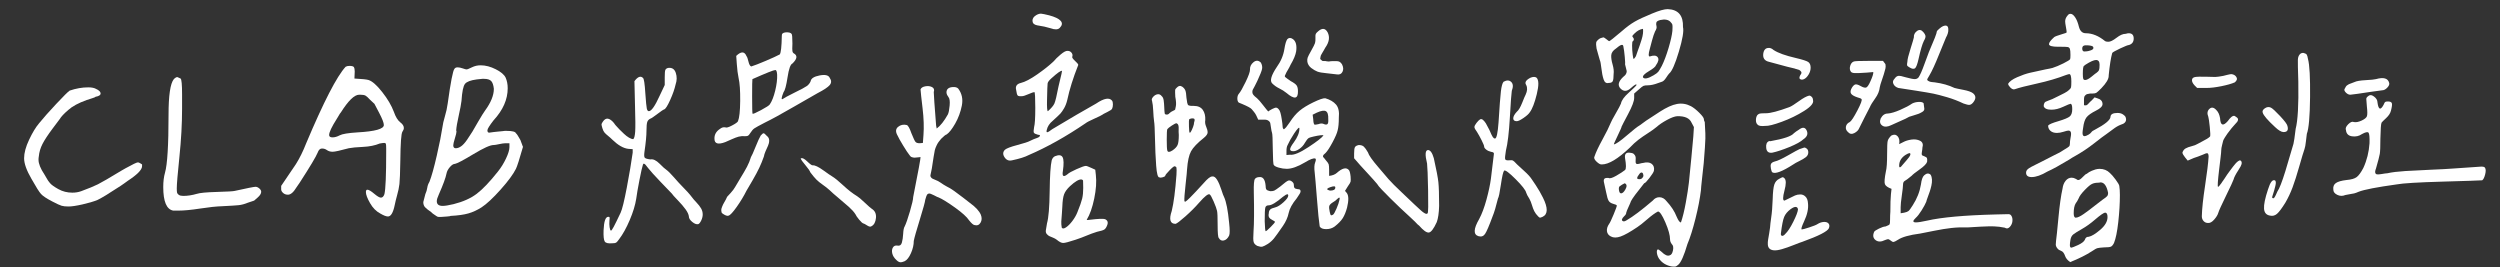 <?xml version="1.0" encoding="utf-8"?>
<!-- Generator: Adobe Illustrator 16.0.0, SVG Export Plug-In . SVG Version: 6.00 Build 0)  -->
<!DOCTYPE svg PUBLIC "-//W3C//DTD SVG 1.1//EN" "http://www.w3.org/Graphics/SVG/1.1/DTD/svg11.dtd">
<svg version="1.1" xmlns="http://www.w3.org/2000/svg" xmlns:xlink="http://www.w3.org/1999/xlink" x="0px" y="0px" width="332px"
	 height="35.5px" viewBox="0 0 332 35.5" enable-background="new 0 0 332 35.5" xml:space="preserve">
<rect x="0" y="0" width="332" height="35.5" fill="#333333" stroke="none"/>
<g id="圖層_2">
</g>
<g id="圖層_1">
	<g>
		<rect x="1.874" fill="none" width="335.737" height="45.559"/>
		<path fill="#FFFFFF" d="M18.866,22.071c0,0.469-0.639,1.12-1.914,1.953c-0.078,0.053-0.15,0.104-0.215,0.156
			c-0.065,0.053-0.137,0.104-0.215,0.156c-0.078,0.053-0.163,0.111-0.254,0.176c-0.092,0.065-0.176,0.124-0.254,0.176
			c-1.589,1.042-2.617,1.667-3.086,1.875c-0.521,0.209-1.186,0.404-1.992,0.586c-0.808,0.183-1.42,0.273-1.836,0.273
			c-0.391,0-0.697-0.032-0.918-0.098c-0.222-0.064-0.632-0.254-1.23-0.566c-0.756-0.391-1.257-0.723-1.504-0.996
			c-0.248-0.273-0.671-0.943-1.27-2.012c-0.651-1.119-0.977-2.031-0.977-2.734s0.221-1.523,0.664-2.461
			c0.442-0.938,0.885-1.666,1.328-2.188c0.547-0.677,1.309-1.536,2.285-2.578c0.977-1.041,1.568-1.627,1.777-1.758
			c0.833-0.286,1.653-0.43,2.461-0.43c0.442,0,0.781,0.065,1.016,0.195c0.416,0.183,0.625,0.391,0.625,0.625
			c0,0.209-0.222,0.352-0.664,0.43c-0.026,0.026-0.065,0.053-0.117,0.078c-0.053,0.026-0.124,0.053-0.215,0.078
			c-0.092,0.026-0.209,0.065-0.352,0.117c-0.144,0.053-0.307,0.104-0.488,0.156c-1.094,0.391-1.914,0.834-2.461,1.328
			c-0.573,0.495-0.951,0.898-1.133,1.211c-0.261,0.365-0.573,0.781-0.938,1.25c-0.625,0.834-1.074,1.518-1.348,2.051
			c-0.273,0.534-0.437,1.088-0.488,1.66c-0.026,0.131-0.039,0.273-0.039,0.43c0,0.521,0.26,1.172,0.781,1.953
			c0.182,0.287,0.313,0.508,0.391,0.664c0.052,0.104,0.169,0.268,0.352,0.488c0.182,0.222,0.553,0.488,1.113,0.801
			c0.56,0.313,1.178,0.469,1.855,0.469c0.416,0,0.807-0.064,1.172-0.195c0.989-0.364,1.731-0.67,2.227-0.918
			c0.494-0.247,1.536-0.853,3.125-1.816c0.104-0.052,0.286-0.156,0.547-0.313c0.938-0.521,1.484-0.781,1.641-0.781
			c0.078,0,0.188,0.046,0.332,0.137c0.143,0.092,0.215,0.137,0.215,0.137S18.866,21.915,18.866,22.071z"/>
		<path fill="#FFFFFF" d="M32.929,26.915c-0.443,0.183-0.854,0.293-1.23,0.332c-0.378,0.039-1.101,0.085-2.168,0.137
			c-0.808,0.026-1.797,0.131-2.969,0.313c-1.172,0.183-2.136,0.273-2.891,0.273c-0.209,0-0.43,0-0.664,0
			c-0.886-0.156-1.328-1.197-1.328-3.125c0-0.729,0.078-1.367,0.234-1.914c0.313-1.094,0.469-3.646,0.469-7.656
			c0-2.604,0.234-4.192,0.703-4.766c0.182-0.182,0.338-0.273,0.469-0.273l0.43,0.195c0.13,0.104,0.195,0.808,0.195,2.109
			c0,0.443,0,1.081,0,1.914c0,1.979-0.117,4.102-0.352,6.367S23.476,24.48,23.476,25c0,0.287,0.013,0.482,0.039,0.586
			c0.025,0.104,0.104,0.202,0.234,0.293c0.13,0.092,0.325,0.137,0.586,0.137c0.572,0,1.172-0.091,1.797-0.273
			c0.391-0.13,1.282-0.215,2.676-0.254c1.393-0.039,2.181-0.084,2.363-0.137c1.641-0.364,2.564-0.547,2.773-0.547
			c0.156,0,0.318,0.072,0.488,0.215c0.169,0.144,0.254,0.293,0.254,0.449c0,0.234-0.156,0.488-0.469,0.762s-0.469,0.41-0.469,0.41
			S33.476,26.733,32.929,26.915z"/>
		<path fill="#FFFFFF" d="M39.296,21.797c0.494-0.781,0.95-1.705,1.367-2.773c2.317-5.494,4.063-8.88,5.234-10.156
			c0.13-0.078,0.299-0.117,0.508-0.117c0.313,0,0.508,0.053,0.586,0.156c0.078,0.131,0.117,0.326,0.117,0.586l-0.039,0.938
			c1.016,0.053,1.641,0.117,1.875,0.195c0.494,0.156,1.1,0.69,1.816,1.602c0.716,0.912,1.23,1.784,1.543,2.617
			c0.234,0.678,0.521,1.146,0.859,1.406c0.313,0.234,0.469,0.482,0.469,0.742c0,0.156-0.065,0.326-0.195,0.508
			c-0.156,0.234-0.248,1.523-0.273,3.867c-0.026,1.589-0.065,2.611-0.117,3.066c-0.053,0.456-0.156,0.957-0.313,1.504
			c-0.131,0.469-0.234,0.898-0.313,1.289c-0.209,1.016-0.508,1.523-0.898,1.523c-0.234,0-0.573-0.13-1.016-0.391
			c-0.547-0.286-1.003-0.748-1.367-1.387c-0.365-0.638-0.547-1.126-0.547-1.465c0-0.208,0.064-0.313,0.195-0.313
			c0.182,0,0.481,0.176,0.898,0.527c0.416,0.352,0.716,0.527,0.898,0.527c0.208,0,0.364-0.156,0.469-0.469
			c0.156-0.65,0.234-2.513,0.234-5.586c0-0.052,0-0.123,0-0.215c0-0.091,0-0.162,0-0.215c0-0.338-0.014-0.553-0.039-0.645
			c-0.026-0.091-0.104-0.137-0.234-0.137c-0.104,0-0.3,0.026-0.586,0.078c-0.625,0.261-1.367,0.41-2.227,0.449
			s-1.484,0.098-1.875,0.176c-1.146,0.313-1.862,0.469-2.148,0.469c-0.313,0-0.573-0.078-0.781-0.234
			c-0.183-0.13-0.397-0.195-0.645-0.195c-0.248,0-0.437,0.183-0.566,0.547c-0.209,0.521-1.003,1.85-2.383,3.984
			c-0.209,0.287-0.352,0.495-0.43,0.625c-0.391,0.651-0.769,0.977-1.133,0.977c-0.261,0-0.476-0.078-0.645-0.234
			c-0.17-0.156-0.254-0.313-0.254-0.469c0-0.313,0-0.469,0-0.469S37.993,23.725,39.296,21.797z M49.179,13.282
			c-0.287-0.313-0.502-0.508-0.645-0.586c-0.144-0.078-0.371-0.117-0.684-0.117c-0.053,0-0.104,0-0.156,0
			c-0.625,0-1.433,0.781-2.422,2.344c-0.053,0.053-0.098,0.111-0.137,0.176c-0.039,0.065-0.078,0.131-0.117,0.195
			c-0.039,0.065-0.085,0.144-0.137,0.234c-0.053,0.092-0.104,0.176-0.156,0.254c-0.678,1.068-1.016,1.784-1.016,2.148
			c0,0.209,0.149,0.313,0.449,0.313c0.299,0,0.618-0.091,0.957-0.273c0.338-0.182,1.133-0.313,2.383-0.391
			c2.317-0.13,3.477-0.455,3.477-0.977c0-0.286-0.209-0.826-0.625-1.621c-0.417-0.794-0.625-1.191-0.625-1.191
			S49.543,13.621,49.179,13.282z"/>
		<path fill="#FFFFFF" d="M67.304,17.383c0.729,0,1.133,0.104,1.211,0.313c0.025,0.026,0.059,0.059,0.098,0.098
			s0.071,0.085,0.098,0.137c0.025,0.053,0.059,0.104,0.098,0.156c0.039,0.053,0.078,0.117,0.117,0.195s0.084,0.156,0.137,0.234
			c0.052,0.078,0.091,0.17,0.117,0.273c0.078,0.183,0.137,0.339,0.176,0.469c0.039,0.131,0.071,0.209,0.098,0.234
			c-0.469,1.641-0.781,2.617-0.938,2.93c-0.365,0.729-1.049,1.654-2.051,2.773c-1.003,1.12-1.843,1.901-2.52,2.344
			c-0.573,0.365-1.152,0.632-1.738,0.801c-0.586,0.17-1.374,0.28-2.363,0.332c0,0.026-0.15,0.053-0.449,0.078
			c-0.3,0.026-0.573,0.046-0.82,0.059c-0.248,0.014-0.385,0.007-0.41-0.02c0,0.026-0.072-0.006-0.215-0.098
			c-0.144-0.091-0.287-0.188-0.43-0.293c-0.144-0.104-0.215-0.169-0.215-0.195c-0.417-0.286-0.703-0.514-0.859-0.684
			c-0.156-0.169-0.234-0.396-0.234-0.684l0.273-1.055c0.13-0.286,0.215-0.566,0.254-0.84s0.137-0.54,0.293-0.801
			c0.286-0.729,0.611-1.895,0.977-3.496c0.364-1.602,0.611-2.845,0.742-3.73c0.052-0.416,0.162-0.904,0.332-1.465
			c0.169-0.56,0.293-1.126,0.371-1.699c0.391-2.838,0.689-4.375,0.898-4.609c0.078-0.13,0.221-0.195,0.43-0.195
			c0.182,0,0.403,0.046,0.664,0.137c0.26,0.092,0.43,0.137,0.508,0.137c0.104,0,0.338-0.091,0.703-0.273
			c0.364-0.182,0.755-0.273,1.172-0.273c0.65,0,1.321,0.176,2.012,0.527c0.689,0.352,1.126,0.723,1.309,1.113
			c0.182,0.417,0.273,0.886,0.273,1.406c0,1.484-0.625,2.904-1.875,4.258c-0.547,0.703-0.82,1.146-0.82,1.328
			c0,0.209,0.078,0.313,0.234,0.313c0.208-0.025,0.396-0.052,0.566-0.078c0.169-0.025,0.352-0.045,0.547-0.059
			c0.195-0.013,0.403-0.032,0.625-0.059c0.221-0.025,0.332-0.039,0.332-0.039S67.121,17.383,67.304,17.383z M67.108,19.024
			c-0.183,0-0.456,0.039-0.82,0.117c-0.365,0.078-0.6,0.117-0.703,0.117h-0.039c-0.443,0-1.335,0.404-2.676,1.211
			c-1.342,0.808-2.155,1.237-2.441,1.289c-0.209,0-0.437,0.144-0.684,0.43c-0.248,0.287-0.397,0.573-0.449,0.859
			c-0.104,0.547-0.443,1.472-1.016,2.773c-0.183,0.391-0.273,0.69-0.273,0.898c0,0.417,0.26,0.625,0.781,0.625
			c0.313,0,0.794-0.078,1.445-0.234c1.25-0.313,2.271-0.768,3.066-1.367c0.794-0.599,1.738-1.588,2.832-2.969
			c0.416-0.521,0.774-1.1,1.074-1.738c0.299-0.638,0.449-1.133,0.449-1.484s0-0.527,0-0.527S67.473,19.024,67.108,19.024z
			 M60.194,19.297c0,0.261,0.11,0.391,0.332,0.391c0.221,0,0.455-0.084,0.703-0.254c0.247-0.169,0.514-0.462,0.801-0.879
			c0.286-0.416,0.521-0.774,0.703-1.074c0.182-0.299,0.442-0.748,0.781-1.348c0.442-0.755,0.742-1.236,0.898-1.445
			c0.781-1.067,1.172-2.031,1.172-2.891c-0.053-0.494-0.17-0.84-0.352-1.035c-0.183-0.195-0.508-0.293-0.977-0.293
			c-0.053,0-0.104,0-0.156,0h-0.039c-0.183,0.026-0.43,0.053-0.742,0.078c-0.808,0.104-1.328,0.3-1.563,0.586
			c-0.234,0.287-0.391,1.042-0.469,2.266c-0.053,0.443-0.176,1.101-0.371,1.973c-0.195,0.873-0.307,1.518-0.332,1.934
			c0.025,0.053,0.039,0.104,0.039,0.156c0,0.156-0.072,0.463-0.215,0.918C60.266,18.835,60.194,19.141,60.194,19.297z"/>
		<path fill="#FFFFFF" d="M92.479,26.875c0.273,0.287,0.481,0.554,0.625,0.801c0.143,0.248,0.215,0.515,0.215,0.801
			c0,0.261-0.065,0.527-0.195,0.801c-0.131,0.273-0.261,0.437-0.391,0.488c-0.234,0.053-0.502-0.045-0.801-0.293
			c-0.3-0.247-0.449-0.488-0.449-0.723c-0.026-0.26-0.17-0.572-0.43-0.938c-0.261-0.364-0.612-0.774-1.055-1.23
			c-0.443-0.455-0.703-0.748-0.781-0.879c-0.156-0.156-0.651-0.67-1.484-1.543c-0.834-0.872-1.381-1.478-1.641-1.816
			c-0.131-0.156-0.229-0.279-0.293-0.371c-0.065-0.091-0.131-0.156-0.195-0.195c-0.065-0.039-0.111-0.052-0.137-0.039
			c-0.026,0.014-0.053,0.046-0.078,0.098c-0.104,0.313-0.261,1.003-0.469,2.07c-0.209,1.068-0.352,1.901-0.43,2.5
			c-0.131,0.834-0.417,1.771-0.859,2.813c-0.443,1.042-0.912,1.889-1.406,2.539c-0.183,0.26-0.319,0.416-0.41,0.469
			c-0.092,0.052-0.254,0.078-0.488,0.078c-0.547,0.052-0.886-0.026-1.016-0.234c-0.131-0.208-0.183-0.703-0.156-1.484
			c0.052-1.197,0.26-1.797,0.625-1.797c0.104,0,0.162,0.026,0.176,0.078c0.013,0.053,0.006,0.195-0.02,0.43
			c-0.026,0.313-0.02,0.605,0.02,0.879s0.098,0.424,0.176,0.449c0.052,0.026,0.176-0.143,0.371-0.508
			c0.195-0.364,0.501-0.989,0.918-1.875c0.208-0.442,0.481-1.556,0.82-3.34c0.338-1.783,0.599-3.326,0.781-4.629v-0.469
			l-0.586-0.039c-0.651-0.078-1.354-0.481-2.109-1.211c-0.183-0.182-0.371-0.352-0.566-0.508s-0.352-0.299-0.469-0.43
			c-0.117-0.13-0.215-0.325-0.293-0.586c-0.078-0.26-0.117-0.43-0.117-0.508s0.064-0.208,0.195-0.391
			c0.391-0.572,0.885-0.494,1.484,0.234c0,0.026,0.071,0.124,0.215,0.293c0.143,0.17,0.306,0.346,0.488,0.527
			c0.182,0.183,0.384,0.378,0.605,0.586c0.221,0.209,0.442,0.378,0.664,0.508c0.221,0.131,0.41,0.195,0.566,0.195
			c0.13-0.104,0.215-0.436,0.254-0.996c0.039-0.56,0.032-1.673-0.02-3.34l-0.078-3.359c0.442-0.599,0.82-0.742,1.133-0.43
			c0.13,0.078,0.234,0.756,0.313,2.031c0.078,1.12,0.143,1.797,0.195,2.031c0.052,0.234,0.143,0.352,0.273,0.352
			c0.338,0,0.82-0.689,1.445-2.07l0.664-1.406v-1.016c0-0.521,0.025-0.846,0.078-0.977c0.052-0.13,0.169-0.221,0.352-0.273
			c0.521-0.078,0.865,0.137,1.035,0.645c0.169,0.508,0.162,1.022-0.02,1.543c-0.131,0.6-0.371,1.289-0.723,2.07
			s-0.619,1.198-0.801,1.25c-0.104,0.026-0.404,0.229-0.898,0.605c-0.495,0.378-0.795,0.58-0.898,0.605
			c-0.234,0.104-0.385,0.261-0.449,0.469c-0.065,0.209-0.098,0.573-0.098,1.094c0,0.703-0.092,1.667-0.273,2.891
			c-0.053,0.391-0.039,0.639,0.039,0.742c0.078,0.104,0.325,0.183,0.742,0.234c0.364-0.078,0.774,0.111,1.23,0.566
			c0.455,0.456,0.735,0.71,0.84,0.762c0.286,0.209,0.645,0.561,1.074,1.055c0.43,0.495,0.762,0.859,0.996,1.094
			c0.625,0.625,1.094,1.146,1.406,1.563C92.017,26.368,92.206,26.589,92.479,26.875z M104.354,4.297
			c0.377-0.025,0.631,0.039,0.762,0.195c0.078,0.053,0.117,0.482,0.117,1.289c-0.026,0.547-0.026,0.886,0,1.016
			c0.025,0.131,0.078,0.222,0.156,0.273c0.547,0.287,0.494,0.742-0.156,1.367c-0.261,0.104-0.476,0.71-0.645,1.816
			c-0.17,1.107-0.346,1.765-0.527,1.973c-0.313,0.781-0.339,1.081-0.078,0.898c0.13-0.104,0.638-0.377,1.523-0.82
			c0.859-0.416,1.406-0.709,1.641-0.879c0.234-0.169,0.403-0.384,0.508-0.645c0.052-0.364,0.449-0.618,1.191-0.762
			c0.742-0.143,1.191-0.032,1.348,0.332c0.234,0.339,0.234,0.651,0,0.938c-0.234,0.287-0.781,0.651-1.641,1.094
			c-0.339,0.183-1.361,0.769-3.066,1.758c-1.706,0.99-3.015,1.706-3.926,2.148c-0.756,0.391-1.218,0.645-1.387,0.762
			c-0.17,0.117-0.346,0.319-0.527,0.605c-0.131,0.209-0.234,0.332-0.313,0.371s-0.195,0.059-0.352,0.059
			c-0.339-0.025-0.632-0.006-0.879,0.059c-0.248,0.065-0.561,0.183-0.938,0.352c-0.378,0.17-0.658,0.293-0.84,0.371
			c-0.964,0.365-1.445,0.222-1.445-0.43c-0.026-0.547,0.221-0.989,0.742-1.328c0.234-0.182,0.469-0.247,0.703-0.195
			c0.13,0.078,0.43-0.006,0.898-0.254c0.469-0.247,0.729-0.436,0.781-0.566c0.182-0.442,0.279-1.341,0.293-2.695
			c0.013-1.354-0.059-2.369-0.215-3.047c-0.104-0.494-0.183-1.106-0.234-1.836l-0.078-1.094c0.65-0.625,1.106-0.611,1.367,0.039
			c0.078,0.078,0.162,0.313,0.254,0.703c0.091,0.391,0.215,0.612,0.371,0.664c0.416-0.13,1.055-0.377,1.914-0.742
			c0.859-0.364,1.484-0.65,1.875-0.859c0.156-0.208,0.247-1.028,0.273-2.461C103.801,4.48,103.977,4.324,104.354,4.297z
			 M101.405,17.696c0.078,0,0.221,0.117,0.43,0.352c0.208,0.156,0.313,0.358,0.313,0.605c0,0.248-0.053,0.482-0.156,0.703
			c-0.104,0.222-0.215,0.469-0.332,0.742s-0.189,0.502-0.215,0.684c-0.183,0.521-0.385,1.016-0.605,1.484
			c-0.222,0.469-0.521,1.029-0.898,1.68c-0.378,0.651-0.645,1.107-0.801,1.367c-0.365,0.729-0.801,1.452-1.309,2.168
			c-0.508,0.717-0.866,1.101-1.074,1.152c-0.104,0.053-0.268,0.026-0.488-0.078c-0.222-0.104-0.371-0.221-0.449-0.352
			c-0.026-0.104-0.039-0.208-0.039-0.313c0-0.104,0.039-0.254,0.117-0.449s0.156-0.357,0.234-0.488
			c0.078-0.13,0.162-0.279,0.254-0.449c0.091-0.169,0.149-0.293,0.176-0.371c0.052-0.052,0.208-0.221,0.469-0.508
			c0.26-0.286,0.455-0.547,0.586-0.781c0.078-0.156,0.306-0.54,0.684-1.152c0.377-0.611,0.677-1.126,0.898-1.543
			c0.221-0.416,0.396-0.846,0.527-1.289c0.104-0.156,0.306-0.605,0.605-1.348c0.299-0.742,0.527-1.243,0.684-1.504
			C101.196,17.8,101.327,17.696,101.405,17.696z M99.921,10.508c-0.026,0.078-0.039,0.847-0.039,2.305
			c0,1.459,0.02,2.221,0.059,2.285c0.039,0.065,0.41-0.091,1.113-0.469c0.703-0.377,1.094-0.631,1.172-0.762
			c0.286-0.416,0.527-1.028,0.723-1.836c0.195-0.807,0.279-1.51,0.254-2.109c-0.026-0.416-0.104-0.625-0.234-0.625
			C102.759,9.297,101.743,9.702,99.921,10.508z M107.187,21.426c0.391,0.378,0.638,0.554,0.742,0.527
			c0.286-0.025,0.755,0.195,1.406,0.664c0.65,0.469,1.028,0.729,1.133,0.781c0.391,0.234,0.898,0.645,1.523,1.23
			s1.236,1.062,1.836,1.426c0.182,0.104,0.521,0.391,1.016,0.859c0.494,0.469,0.807,0.742,0.938,0.82
			c0.416,0.261,0.599,0.664,0.547,1.211c-0.053,0.547-0.248,0.912-0.586,1.094c-0.131,0.104-0.326,0.072-0.586-0.098
			c-0.261-0.169-0.417-0.254-0.469-0.254c-0.131-0.025-0.326-0.195-0.586-0.508c-0.261-0.313-0.43-0.56-0.508-0.742
			c-0.183-0.286-0.469-0.605-0.859-0.957s-0.854-0.748-1.387-1.191c-0.534-0.442-0.918-0.781-1.152-1.016
			c-0.287-0.26-0.6-0.508-0.938-0.742c-0.339-0.234-0.619-0.462-0.84-0.684c-0.222-0.221-0.488-0.54-0.801-0.957
			c-0.078-0.208-0.293-0.521-0.645-0.938c-0.352-0.416-0.566-0.716-0.645-0.898C106.509,20.925,106.796,21.049,107.187,21.426z"/>
		<path fill="#FFFFFF" d="M124.397,19.278c-0.131,0.273-0.215,0.495-0.254,0.664c-0.039,0.17-0.092,0.463-0.156,0.879
			c-0.065,0.417-0.124,0.795-0.176,1.133c-0.026,0.234-0.072,0.495-0.137,0.781c-0.065,0.287-0.104,0.476-0.117,0.566
			c-0.014,0.092,0.025,0.189,0.117,0.293c0.091,0.104,0.254,0.195,0.488,0.273c0.286,0.104,0.547,0.241,0.781,0.41
			c0.234,0.17,0.494,0.332,0.781,0.488c0.286,0.131,0.611,0.326,0.977,0.586c0.364,0.261,0.774,0.566,1.23,0.918
			c0.455,0.352,0.748,0.58,0.879,0.684c0.755,0.547,1.236,1.068,1.445,1.563c0.156,0.391,0.143,0.742-0.039,1.055
			c-0.183,0.313-0.456,0.417-0.82,0.313c-0.156-0.025-0.391-0.234-0.703-0.625c-0.287-0.442-0.912-1.009-1.875-1.699
			c-0.964-0.689-1.693-1.139-2.188-1.348c-0.053,0-0.248-0.091-0.586-0.273c-0.339-0.182-0.573-0.26-0.703-0.234
			c-0.104,0.026-0.183,0.078-0.234,0.156c-0.053,0.078-0.131,0.3-0.234,0.664c-0.026,0.287-0.268,1.166-0.723,2.637
			c-0.456,1.472-0.723,2.416-0.801,2.832c0,0.521-0.124,1.061-0.371,1.621c-0.248,0.56-0.527,0.918-0.84,1.074
			c-0.234,0.104-0.43,0.149-0.586,0.137c-0.156-0.014-0.326-0.111-0.508-0.293c-0.287-0.261-0.469-0.547-0.547-0.859
			s-0.053-0.58,0.078-0.801c0.13-0.222,0.338-0.307,0.625-0.254c0.286,0.052,0.475-0.078,0.566-0.391
			c0.091-0.313,0.149-0.709,0.176-1.191c0.025-0.481,0.091-0.801,0.195-0.957c0.182-0.364,0.416-1.035,0.703-2.012
			c0.286-0.977,0.43-1.607,0.43-1.895c0.677-3.411,1.002-5.182,0.977-5.313c-0.053,0-0.17,0.014-0.352,0.039
			c-0.183,0.026-0.326,0.039-0.43,0.039c-0.104,0-0.222-0.02-0.352-0.059c-0.131-0.039-0.234-0.123-0.313-0.254
			c-0.209-0.26-0.495-0.689-0.859-1.289c-0.365-0.599-0.612-1.041-0.742-1.328c-0.287-0.494-0.268-0.879,0.059-1.152
			c0.325-0.273,0.709-0.357,1.152-0.254c0.182,0.053,0.391,0.417,0.625,1.094c0.26,0.651,0.442,1.035,0.547,1.152
			c0.104,0.117,0.286,0.176,0.547,0.176l0.43-0.039l0.078-1.055c0.078-1.041,0.039-2.22-0.117-3.535
			c-0.156-1.314-0.248-2.154-0.273-2.52c0.078-0.208,0.286-0.345,0.625-0.41c0.338-0.064,0.638-0.032,0.898,0.098
			c0.26,0.131,0.338,0.352,0.234,0.664c0,0.313,0.104,1.797,0.313,4.453l0.078,0.391c0.494-0.364,0.989-0.989,1.484-1.875
			c0.104-0.208,0.182-0.599,0.234-1.172c0.052-0.572,0-0.95-0.156-1.133c-0.287-0.364-0.339-0.703-0.156-1.016
			c0.13-0.182,0.364-0.286,0.703-0.313c0.338-0.025,0.586,0.039,0.742,0.195c0.494,0.651,0.657,1.406,0.488,2.266
			c-0.17,0.859-0.463,1.654-0.879,2.383c-0.417,0.729-0.795,1.211-1.133,1.445c-0.131,0.026-0.378,0.222-0.742,0.586
			C124.723,18.725,124.527,19.004,124.397,19.278z M141.741,13.243c-0.104,0.443-0.248,0.82-0.43,1.133
			c-0.183,0.313-0.346,0.547-0.488,0.703c-0.144,0.156-0.488,0.482-1.035,0.977c-0.417,0.339-0.678,0.742-0.781,1.211
			c-0.053,0.209-0.026,0.307,0.078,0.293c0.104-0.013,0.325-0.149,0.664-0.41c2.344-1.406,4.283-2.539,5.82-3.398
			c1.041-0.703,1.744-0.833,2.109-0.391c0.078,0.104,0.117,0.273,0.117,0.508s-0.039,0.43-0.117,0.586
			c-0.053,0.104-0.268,0.248-0.645,0.43c-0.378,0.183-0.593,0.3-0.645,0.352c-0.104,0.078-0.463,0.254-1.074,0.527
			c-0.612,0.273-0.996,0.476-1.152,0.605c-2.604,1.771-5.117,3.178-7.539,4.219c-0.495,0.261-1.237,0.495-2.227,0.703
			c-0.417,0.104-0.749-0.032-0.996-0.41c-0.248-0.377-0.229-0.709,0.059-0.996c0.208-0.182,0.755-0.391,1.641-0.625
			c0.885-0.234,1.445-0.416,1.68-0.547c0.364-0.182,0.677-0.313,0.938-0.391c0.234-0.078,0.364-0.182,0.391-0.313
			c0-0.078-0.092-0.117-0.273-0.117c-0.287-0.078-0.463-0.162-0.527-0.254c-0.065-0.091-0.059-0.345,0.02-0.762
			c0.104-0.364,0.156-1.217,0.156-2.559c0-1.341-0.039-2.037-0.117-2.09c-0.104,0-0.365,0.092-0.781,0.273
			c-0.417,0.183-0.703,0.273-0.859,0.273c-0.313,0.026-0.508-0.006-0.586-0.098c-0.078-0.091-0.144-0.332-0.195-0.723
			c-0.131-0.494,0.078-0.807,0.625-0.938c0.547-0.13,1.27-0.508,2.168-1.133s1.634-1.211,2.207-1.758
			c0.182-0.234,0.481-0.527,0.898-0.879c0.416-0.352,0.729-0.514,0.938-0.488c0.208,0,0.377,0.078,0.508,0.234
			c0.13,0.156,0.169,0.326,0.117,0.508c-0.078,0.104,0.039,0.3,0.352,0.586c0.313,0.287,0.455,0.469,0.43,0.547
			C142.509,10.352,142.027,11.889,141.741,13.243z M138.265,1.817c0.182,0.014,0.533,0.085,1.055,0.215
			c0.781,0.209,1.295,0.456,1.543,0.742c0.247,0.287,0.201,0.6-0.137,0.938c-0.234,0.234-0.639,0.248-1.211,0.039
			c-0.495-0.156-1.094-0.286-1.797-0.391c-0.391-0.078-0.593-0.273-0.605-0.586c-0.014-0.313,0.162-0.572,0.527-0.781
			C137.874,1.863,138.082,1.804,138.265,1.817z M144.944,22.305l0.508,0.234l0.078,0.703c0.104,0.886,0.032,1.928-0.215,3.125
			c-0.248,1.198-0.58,2.136-0.996,2.813c0,0.053,0.156,0.053,0.469,0c1.067-0.13,1.719-0.156,1.953-0.078
			c0.364,0.156,0.455,0.443,0.273,0.859c-0.104,0.261-0.229,0.437-0.371,0.527c-0.144,0.092-0.463,0.189-0.957,0.293
			c-0.495,0.156-0.957,0.326-1.387,0.508c-0.43,0.183-0.918,0.365-1.465,0.547c-0.859,0.286-1.406,0.43-1.641,0.43
			s-0.521-0.144-0.859-0.43c-0.131-0.104-0.293-0.195-0.488-0.273s-0.352-0.143-0.469-0.195c-0.117-0.052-0.234-0.143-0.352-0.273
			c-0.117-0.13-0.163-0.299-0.137-0.508c0.025-0.208,0.078-0.521,0.156-0.938c0.208-0.729,0.325-2.142,0.352-4.238
			c0.025-2.096,0.117-3.47,0.273-4.121c0.078-0.26,0.221-0.442,0.43-0.547c0.521-0.208,0.859-0.162,1.016,0.137
			c0.156,0.3,0.169,0.905,0.039,1.816c-0.131,0.729,0.078,0.873,0.625,0.43c0.156-0.156,0.553-0.377,1.191-0.664
			c0.638-0.286,1.048-0.43,1.23-0.43C144.306,22.032,144.554,22.124,144.944,22.305z M140.022,13.75
			c0.13-0.286,0.313-1.041,0.547-2.266c0.052-0.26,0.137-0.618,0.254-1.074c0.117-0.455,0.188-0.787,0.215-0.996
			c-0.131-0.078-0.612,0.261-1.445,1.016c-0.287,0.261-0.443,0.476-0.469,0.645c-0.026,0.17-0.053,0.893-0.078,2.168
			c-0.026,1.016,0.013,1.523,0.117,1.523C139.605,14.375,139.892,14.038,140.022,13.75z M143.831,24.004
			c-0.014-0.091-0.085-0.149-0.215-0.176c-0.339-0.025-0.847,0.273-1.523,0.898c-0.391,0.365-0.651,0.723-0.781,1.074
			c-0.131,0.352-0.209,0.893-0.234,1.621c0,0.183-0.02,0.495-0.059,0.938c-0.039,0.443-0.065,0.788-0.078,1.035
			c-0.014,0.248,0.006,0.527,0.059,0.84c0.104,0.156,0.293,0.144,0.566-0.039c0.273-0.182,0.553-0.462,0.84-0.84
			c0.286-0.377,0.508-0.762,0.664-1.152c0.338-0.833,0.553-1.445,0.645-1.836c0.091-0.391,0.137-0.859,0.137-1.406
			S143.844,24.096,143.831,24.004z"/>
		<path fill="#FFFFFF" d="M159.729,14.59c0.247,0.352,0.357,0.801,0.332,1.348c-0.053,0.287-0.014,0.58,0.117,0.879
			c0.13,0.3,0.195,0.554,0.195,0.762c0,0.209-0.156,0.443-0.469,0.703c-0.886,0.703-1.465,1.309-1.738,1.816
			s-0.449,1.309-0.527,2.402c0,0.183-0.065,0.854-0.195,2.012c-0.131,1.159-0.183,1.895-0.156,2.207
			c0.025,0.026,0.052,0.046,0.078,0.059c0.025,0.014,0.064,0,0.117-0.039c0.052-0.039,0.117-0.091,0.195-0.156
			c0.078-0.064,0.195-0.176,0.352-0.332c0.442-0.442,1.055-1.094,1.836-1.953c0.494-0.572,0.859-0.859,1.094-0.859
			c0.234-0.052,0.455,0.092,0.664,0.43c0.208,0.339,0.396,0.775,0.566,1.309c0.169,0.534,0.293,0.866,0.371,0.996
			c0.286,0.625,0.508,1.758,0.664,3.398c0.104,0.912,0.104,1.484,0,1.719c-0.183,0.365-0.417,0.58-0.703,0.645
			c-0.287,0.064-0.508-0.045-0.664-0.332c-0.104-0.078-0.156-0.645-0.156-1.699s-0.026-1.686-0.078-1.895
			c-0.053-0.26-0.202-0.677-0.449-1.25c-0.248-0.572-0.424-0.885-0.527-0.938c-0.183-0.13-0.651,0.234-1.406,1.094
			c-0.521,0.6-1.127,1.205-1.816,1.816c-0.69,0.612-1.127,0.944-1.309,0.996c-0.729,0-0.898-0.572-0.508-1.719
			c0.26-1.067,0.469-2.669,0.625-4.805c0.025-0.494,0.025-0.801,0-0.918c-0.026-0.117-0.092-0.176-0.195-0.176
			c-0.053-0.104-0.28,0.053-0.684,0.469c-0.404,0.417-0.605,0.664-0.605,0.742s-0.104,0.15-0.313,0.215
			c-0.209,0.065-0.365,0.072-0.469,0.02c-0.209,0.026-0.352-0.494-0.43-1.563c-0.078-1.067-0.131-2.246-0.156-3.535
			c-0.026-1.289-0.065-2.063-0.117-2.324c-0.053-0.391-0.092-0.865-0.117-1.426c-0.026-0.56-0.078-0.996-0.156-1.309
			c-0.078-0.156-0.033-0.332,0.137-0.527c0.169-0.195,0.364-0.313,0.586-0.352c0.221-0.039,0.41,0.046,0.566,0.254
			c0.13,0.104,0.215,0.287,0.254,0.547c0.039,0.261,0.064,0.573,0.078,0.938c0.013,0.365,0.032,0.625,0.059,0.781
			c0,0.104,0.078,0.163,0.234,0.176c0.156,0.014,0.286-0.045,0.391-0.176c0.13-0.13,0.286-0.234,0.469-0.313
			c0.182-0.078,0.279-0.137,0.293-0.176c0.013-0.039,0.045-0.195,0.098-0.469c0.052-0.273,0.025-0.684-0.078-1.23
			c-0.026-0.469-0.033-0.762-0.02-0.879c0.013-0.117,0.084-0.228,0.215-0.332c0.234-0.26,0.481-0.299,0.742-0.117
			c0.182,0.131,0.313,0.287,0.391,0.469c0.078,0.183,0.13,0.521,0.156,1.016c0.025,0.104,0.045,0.229,0.059,0.371
			c0.013,0.144,0.025,0.234,0.039,0.273c0.013,0.039,0.032,0.098,0.059,0.176c0.025,0.078,0.052,0.124,0.078,0.137
			c0.025,0.014,0.078,0.033,0.156,0.059c0.078,0.026,0.156,0.039,0.234,0.039s0.195,0,0.352,0
			C159.085,14.063,159.481,14.239,159.729,14.59z M156.526,17.149c0.013-0.208,0-0.377-0.039-0.508
			c-0.039-0.13-0.124-0.221-0.254-0.273c-0.104,0-0.313,0.104-0.625,0.313c-0.313,0.209-0.508,0.365-0.586,0.469
			c-0.053,0.104-0.078,0.566-0.078,1.387s0.025,1.309,0.078,1.465c0.078,0.234,0.313,0.222,0.703-0.039
			c0.338-0.234,0.56-0.475,0.664-0.723c0.104-0.247,0.156-0.684,0.156-1.309C156.52,17.618,156.513,17.358,156.526,17.149z
			 M158.44,15.723c-0.222-0.013-0.397,0.033-0.527,0.137c-0.026,0.078-0.033,0.385-0.02,0.918c0.013,0.534,0.045,0.814,0.098,0.84
			c0.025,0.053,0.084,0,0.176-0.156c0.091-0.156,0.182-0.357,0.273-0.605c0.091-0.247,0.137-0.449,0.137-0.605
			C158.707,15.913,158.661,15.737,158.44,15.723z M166.624,11.446c-0.131,0.234-0.215,0.391-0.254,0.469s-0.059,0.183-0.059,0.313
			c0,0.131,0.045,0.254,0.137,0.371c0.091,0.117,0.254,0.268,0.488,0.449c0.182,0.156,0.449,0.463,0.801,0.918
			c0.352,0.456,0.579,0.736,0.684,0.84c0.025-0.025,0.098-0.078,0.215-0.156s0.221-0.137,0.313-0.176
			c0.091-0.039,0.195-0.084,0.313-0.137c0.117-0.052,0.221-0.059,0.313-0.02c0.091,0.039,0.176,0.111,0.254,0.215
			c0.156,0.156,0.286,0.6,0.391,1.328c0.025,0.156,0.052,0.339,0.078,0.547c0.025,0.209,0.039,0.358,0.039,0.449
			c0,0.092,0.025,0.17,0.078,0.234c0.052,0.065,0.084,0.092,0.098,0.078c0.013-0.013,0.064-0.059,0.156-0.137
			c0.091-0.078,0.169-0.169,0.234-0.273c0.064-0.104,0.188-0.273,0.371-0.508c0.416-0.65,0.853-1.165,1.309-1.543
			c0.455-0.377,1.061-0.748,1.816-1.113c0.807-0.391,1.341-0.572,1.602-0.547c0.625,0.183,1.1,0.463,1.426,0.84
			c0.325,0.378,0.449,0.957,0.371,1.738c0,0.729-0.053,1.289-0.156,1.68c-0.078,0.365-0.307,0.898-0.684,1.602
			c-0.378,0.703-0.684,1.172-0.918,1.406c-0.131,0.131-0.215,0.209-0.254,0.234c-0.039,0.026-0.065,0.078-0.078,0.156
			c-0.014,0.078-0.014,0.124,0,0.137c0.013,0.014,0.064,0.072,0.156,0.176c0.091,0.104,0.162,0.195,0.215,0.273
			c0.208,0.234,0.332,0.41,0.371,0.527s0.059,0.371,0.059,0.762v0.781c0.442-0.052,0.781-0.182,1.016-0.391
			c0.729-0.65,1.263-0.781,1.602-0.391c0.104,0.104,0.182,0.391,0.234,0.859c0.025,0.339,0.025,0.566,0,0.684
			c-0.026,0.117-0.144,0.319-0.352,0.605l-0.391,0.625l0.234,0.273c0.26,0.339,0.273,0.99,0.039,1.953
			c-0.156,0.573-0.346,1.035-0.566,1.387c-0.222,0.352-0.58,0.723-1.074,1.113c-0.313,0.234-0.69,0.352-1.133,0.352
			c-0.443,0-0.729-0.117-0.859-0.352c-0.104-0.65-0.229-1.895-0.371-3.73c-0.144-1.836-0.241-2.975-0.293-3.418
			c-0.078-0.599-0.059-1.048,0.059-1.348c0.117-0.299,0.123-0.475,0.02-0.527c-0.234-0.078-0.69,0.092-1.367,0.508
			c-0.964,0.573-1.771,0.859-2.422,0.859c-0.339,0-0.69-0.052-1.055-0.156c-0.365-0.104-0.586-0.221-0.664-0.352
			c-0.078-0.052-0.124-0.742-0.137-2.07c-0.014-1.328-0.046-2.057-0.098-2.188c-0.053-0.156-0.098-0.377-0.137-0.664
			c-0.039-0.286-0.072-0.494-0.098-0.625c-0.026-0.13-0.117-0.247-0.273-0.352c-0.156-0.104-0.378-0.143-0.664-0.117h-0.664
			l-0.273-0.586c-0.078-0.156-0.176-0.306-0.293-0.449c-0.117-0.143-0.215-0.26-0.293-0.352c-0.078-0.091-0.215-0.188-0.41-0.293
			c-0.195-0.104-0.326-0.169-0.391-0.195c-0.065-0.025-0.229-0.098-0.488-0.215c-0.261-0.117-0.404-0.176-0.43-0.176
			c-0.131-0.104-0.195-0.286-0.195-0.547c0-0.26,0.064-0.469,0.195-0.625c0.208-0.234,0.508-0.755,0.898-1.563
			c0.391-0.807,0.586-1.354,0.586-1.641c-0.026-0.391,0.13-0.723,0.469-0.996c0.338-0.273,0.664-0.254,0.977,0.059
			c0.156,0.287,0.208,0.566,0.156,0.84c-0.053,0.273-0.261,0.801-0.625,1.582C166.871,10.977,166.754,11.211,166.624,11.446z
			 M168.069,24.61c0,0.287,0.039,0.476,0.117,0.566c0.078,0.092,0.247,0.163,0.508,0.215c0.234,0,0.41-0.025,0.527-0.078
			c0.117-0.052,0.384-0.234,0.801-0.547c0.547-0.469,0.898-0.729,1.055-0.781c0.156-0.052,0.318-0.013,0.488,0.117
			c0.169,0.131,0.254,0.273,0.254,0.43c0,0.209,0.032,0.352,0.098,0.43c0.064,0.078,0.201,0.131,0.41,0.156
			c0.156,0,0.26,0.026,0.313,0.078c0.052,0.053,0.078,0.124,0.078,0.215c0,0.092-0.046,0.209-0.137,0.352
			c-0.092,0.144-0.215,0.332-0.371,0.566c-0.6,0.729-0.957,1.381-1.074,1.953c-0.117,0.573-0.371,1.146-0.762,1.719
			c-0.573,0.834-0.971,1.387-1.191,1.66c-0.222,0.273-0.488,0.514-0.801,0.723c-0.339,0.208-0.586,0.332-0.742,0.371
			s-0.378,0.006-0.664-0.098c-0.261-0.131-0.424-0.3-0.488-0.508c-0.065-0.208-0.072-0.677-0.02-1.406
			c0.078-1.041,0.091-2.773,0.039-5.195c-0.026-1.041,0.025-1.641,0.156-1.797c0.13-0.156,0.325-0.234,0.586-0.234
			C167.718,23.464,167.991,23.829,168.069,24.61z M168.968,29.219c-0.209-0.104-0.352-0.221-0.43-0.352
			c-0.078-0.13-0.092-0.313-0.039-0.547c0-0.208,0.059-0.371,0.176-0.488s0.345-0.215,0.684-0.293
			c0.313-0.078,0.677-0.306,1.094-0.684c0.416-0.377,0.625-0.67,0.625-0.879c0-0.26-0.195-0.234-0.586,0.078
			c-0.053,0.026-0.092,0.053-0.117,0.078c-0.886,0.756-1.511,1.133-1.875,1.133c-0.261,0-0.417,0.104-0.469,0.313
			c-0.053,0.209-0.078,0.808-0.078,1.797c0.025,0.886,0.071,1.328,0.137,1.328c0.064,0,0.286-0.188,0.664-0.566
			c0.377-0.377,0.566-0.605,0.566-0.684C169.293,29.402,169.176,29.324,168.968,29.219z M169.886,11.739
			c-0.352-0.169-0.671-0.396-0.957-0.684c-0.313-0.338-0.104-1.055,0.625-2.148c0.547-0.755,0.885-1.563,1.016-2.422
			c0.104-0.65,0.234-1.08,0.391-1.289c0.208-0.208,0.455-0.208,0.742,0c0.391,0.287,0.533,0.82,0.43,1.602
			c-0.078,0.495-0.326,1.094-0.742,1.797c-0.104,0.234-0.229,0.469-0.371,0.703c-0.144,0.234-0.229,0.391-0.254,0.469
			c-0.026,0.078-0.065,0.163-0.117,0.254c-0.053,0.092-0.026,0.176,0.078,0.254c0.104,0.078,0.188,0.144,0.254,0.195
			c0.064,0.053,0.215,0.156,0.449,0.313c0.391,0.209,0.645,0.397,0.762,0.566c0.117,0.17,0.176,0.424,0.176,0.762
			c0.025,1.042-0.482,1.12-1.523,0.234C170.556,12.11,170.237,11.909,169.886,11.739z M171.858,17.735
			c-0.391,0.6-0.678,1.107-0.859,1.523c-0.104,0.183-0.156,0.443-0.156,0.781v0.547l0.469-0.039c0.494,0.078,1.314-0.26,2.461-1.016
			c1.146-0.755,1.81-1.275,1.992-1.563c-0.053-0.025-0.195-0.025-0.43,0c-0.234,0.026-0.521,0.078-0.859,0.156
			c-0.339,0.078-0.561,0.144-0.664,0.195c-0.156,0.104-0.326,0.313-0.508,0.625c-0.183,0.339-0.437,0.619-0.762,0.84
			c-0.326,0.222-0.605,0.319-0.84,0.293c-0.131,0-0.229-0.025-0.293-0.078c-0.065-0.052-0.092-0.123-0.078-0.215
			c0.013-0.091,0.059-0.208,0.137-0.352c0.078-0.143,0.195-0.318,0.352-0.527c0.494-0.677,0.742-1.289,0.742-1.836
			C172.562,16.811,172.327,17.032,171.858,17.735z M175.804,6.68c-0.078,0.131-0.137,0.229-0.176,0.293
			c-0.039,0.065-0.092,0.156-0.156,0.273c-0.065,0.117-0.098,0.202-0.098,0.254c0,0.053-0.014,0.124-0.039,0.215
			c-0.026,0.092-0.014,0.15,0.039,0.176c0.052,0.026,0.104,0.072,0.156,0.137c0.052,0.065,0.143,0.092,0.273,0.078
			c0.13-0.013,0.267,0,0.41,0.039c0.143,0.039,0.332,0.033,0.566-0.02c0.521-0.025,0.859-0.013,1.016,0.039
			c0.156,0.053,0.299,0.183,0.43,0.391c0.182,0.365,0.201,0.69,0.059,0.977c-0.144,0.287-0.385,0.404-0.723,0.352
			c-0.339-0.052-0.795-0.104-1.367-0.156c-0.573-0.052-0.983-0.123-1.23-0.215c-0.248-0.091-0.527-0.254-0.84-0.488
			c-0.287-0.234-0.456-0.508-0.508-0.82c-0.026-0.208-0.014-0.391,0.039-0.547c0.052-0.156,0.215-0.475,0.488-0.957
			c0.273-0.481,0.436-0.807,0.488-0.977c0.052-0.169,0.071-0.391,0.059-0.664c-0.014-0.273,0-0.455,0.039-0.547
			c0.039-0.091,0.137-0.201,0.293-0.332c0.547-0.494,0.977-0.455,1.289,0.117c0.313,0.625,0.208,1.303-0.313,2.031
			C175.946,6.433,175.882,6.55,175.804,6.68z M176.077,14.766c-0.234-0.13-0.639-0.064-1.211,0.195l-0.547,0.273l0.078,0.586
			c0,0.078,0.006,0.176,0.02,0.293c0.013,0.117,0.025,0.195,0.039,0.234c0.013,0.039,0.032,0.085,0.059,0.137
			c0.025,0.053,0.059,0.078,0.098,0.078s0.098-0.006,0.176-0.02c0.078-0.013,0.182-0.032,0.313-0.059
			c0.26-0.104,0.488-0.11,0.684-0.02c0.195,0.092,0.352,0.104,0.469,0.039c0.117-0.064,0.162-0.293,0.137-0.684
			C176.415,15.249,176.312,14.897,176.077,14.766z M176.702,24.844c-0.469,0.156-0.573,0.287-0.313,0.391
			c0.052,0.026,0.13,0.053,0.234,0.078c0.469,0,0.703-0.13,0.703-0.391C177.353,24.714,177.145,24.688,176.702,24.844z
			 M177.874,26.25c-0.053-0.025-0.156,0.039-0.313,0.195c-0.104,0.131-0.313,0.287-0.625,0.469c-0.234,0.156-0.371,0.307-0.41,0.449
			c-0.039,0.144-0.02,0.397,0.059,0.762c0.052,0.261,0.104,0.41,0.156,0.449c0.052,0.039,0.143,0.02,0.273-0.059
			c0.104-0.052,0.26-0.318,0.469-0.801c0.208-0.481,0.338-0.865,0.391-1.152C177.926,26.381,177.926,26.277,177.874,26.25z
			 M179.827,20.352c0-0.416,0.039-0.689,0.117-0.82c0.078-0.13,0.247-0.221,0.508-0.273c0.286,0,0.508,0.072,0.664,0.215
			c0.156,0.144,0.338,0.397,0.547,0.762c0.104,0.365,0.56,1.016,1.367,1.953c0.807,0.938,1.263,1.472,1.367,1.602
			c0.364,0.417,0.97,1.022,1.816,1.816c0.846,0.795,1.387,1.309,1.621,1.543c0.313,0.287,0.566,0.521,0.762,0.703
			c0.195,0.183,0.364,0.319,0.508,0.41c0.143,0.092,0.247,0.137,0.313,0.137c0.064,0,0.123-0.025,0.176-0.078
			c0.078-0.104,0.098-1.126,0.059-3.066c-0.039-1.939-0.085-3.118-0.137-3.535c-0.287-1.172-0.248-1.771,0.117-1.797
			c0.313,0,0.572,0.365,0.781,1.094c0.338,1.511,0.54,2.572,0.605,3.184c0.064,0.612,0.098,1.66,0.098,3.145
			c-0.026,0.938-0.131,1.654-0.313,2.148c-0.417,0.912-0.775,1.374-1.074,1.387c-0.3,0.014-0.723-0.293-1.27-0.918
			c-0.078-0.078-0.144-0.13-0.195-0.156c-0.156-0.182-0.482-0.501-0.977-0.957c-0.495-0.455-0.944-0.872-1.348-1.25
			c-0.404-0.377-0.834-0.794-1.289-1.25c-0.456-0.455-0.84-0.846-1.152-1.172c-0.313-0.325-0.521-0.579-0.625-0.762
			c-0.261-0.313-0.639-0.735-1.133-1.27c-0.495-0.533-0.859-0.931-1.094-1.191l-0.82-0.938V20.352z"/>
		<path fill="#FFFFFF" d="M203.753,28.047c-0.117-0.234-0.222-0.508-0.313-0.82c-0.092-0.313-0.202-0.586-0.332-0.82
			c-0.234-0.364-0.378-0.638-0.43-0.82c-0.078-0.338-0.547-0.938-1.406-1.797s-1.367-1.236-1.523-1.133
			c-0.131,0.156-0.273,0.775-0.43,1.855c-0.156,1.081-0.287,1.699-0.391,1.855c-0.261,1.068-0.495,1.85-0.703,2.344
			c-0.469,1.276-0.808,2.064-1.016,2.363c-0.209,0.3-0.495,0.397-0.859,0.293c-0.703-0.208-0.678-0.963,0.078-2.266
			c0.364-0.677,0.689-1.543,0.977-2.598c0.286-1.055,0.481-1.973,0.586-2.754c0.104-0.781,0.234-1.861,0.391-3.242
			c0.025-0.104,0.013-0.182-0.039-0.234c-0.053-0.052-0.17-0.091-0.352-0.117c-0.234-0.052-0.443-0.149-0.625-0.293
			c-0.183-0.143-0.273-0.279-0.273-0.41c0-0.104-0.111-0.377-0.332-0.82c-0.222-0.442-0.424-0.807-0.605-1.094
			c-0.234-0.313-0.352-0.533-0.352-0.664c0-0.13,0.091-0.313,0.273-0.547c0.182-0.234,0.338-0.391,0.469-0.469
			c0.13-0.078,0.267-0.052,0.41,0.078c0.143,0.131,0.267,0.28,0.371,0.449c0.104,0.17,0.26,0.463,0.469,0.879
			c0.208,0.495,0.357,0.808,0.449,0.938c0.091,0.131,0.188,0.195,0.293,0.195c0.208,0,0.364-0.716,0.469-2.148
			c0.13-2.083,0.234-3.457,0.313-4.121s0.195-1.087,0.352-1.27c0.416-0.234,0.755-0.228,1.016,0.02
			c0.26,0.248,0.286,0.645,0.078,1.191c-0.053,0.287-0.137,1.452-0.254,3.496c-0.117,2.045-0.293,3.522-0.527,4.434
			c-0.104,0.625-0.137,1.003-0.098,1.133c0.039,0.131,0.215,0.183,0.527,0.156c0.234-0.025,0.396-0.02,0.488,0.02
			c0.091,0.039,0.279,0.215,0.566,0.527c0.156,0.156,0.475,0.449,0.957,0.879c0.481,0.43,0.826,0.814,1.035,1.152
			c0.13,0.183,0.293,0.424,0.488,0.723c0.195,0.3,0.364,0.573,0.508,0.82c0.143,0.248,0.293,0.527,0.449,0.84
			c0.677,1.354,0.664,2.201-0.039,2.539c-0.183,0.078-0.3,0.117-0.352,0.117c-0.053,0-0.131-0.052-0.234-0.156
			C204.046,28.516,203.87,28.282,203.753,28.047z M200.96,15.723c0-0.247,0.156-0.54,0.469-0.879
			c0.234-0.182,0.475-0.586,0.723-1.211c0.247-0.625,0.396-0.977,0.449-1.055c0.234-0.494,0.26-0.924,0.078-1.289
			c-0.234-0.338-0.039-0.664,0.586-0.977c0.338-0.13,0.599-0.13,0.781,0c0.313,0.287,0.325,1.016,0.039,2.188
			c-0.287,1.172-0.6,1.979-0.938,2.422c-0.131,0.209-0.404,0.456-0.82,0.742c-0.417,0.287-0.717,0.43-0.898,0.43
			C201.116,16.094,200.96,15.971,200.96,15.723z M213.343,5.215c0.208,0.17,0.325,0.254,0.352,0.254c0.078,0,0.638-0.442,1.68-1.328
			c0.625-0.547,1.197-0.97,1.719-1.27c0.521-0.299,1.289-0.657,2.305-1.074c0.938-0.391,1.627-0.586,2.07-0.586
			c1.406,0.053,2.083,0.847,2.031,2.383c0.13,0.521-0.053,1.608-0.547,3.262c-0.495,1.654-0.925,2.624-1.289,2.91
			c-0.078,0.078-0.215,0.268-0.41,0.566c-0.195,0.3-0.385,0.476-0.566,0.527c-0.104,0.026-0.273,0.085-0.508,0.176
			c-0.234,0.092-0.469,0.163-0.703,0.215c-0.234,0.053-0.443,0.078-0.625,0.078c-0.287,0-0.488,0.026-0.605,0.078
			c-0.117,0.053-0.319,0.209-0.605,0.469l-0.625,0.547v0.586c0,0.417-0.268,1.127-0.801,2.129c-0.534,1.003-0.827,1.569-0.879,1.699
			c0.025,0.026-0.144,0.417-0.508,1.172c-0.365,0.756-0.534,1.146-0.508,1.172c0.286-0.052,0.859-0.449,1.719-1.191
			s1.432-1.191,1.719-1.348c0.338-0.26,0.625-0.469,0.859-0.625s0.514-0.338,0.84-0.547c0.325-0.208,0.645-0.416,0.957-0.625
			c0.885-0.572,1.646-0.918,2.285-1.035c0.638-0.117,1.256-0.02,1.855,0.293c0.338,0.183,0.709,0.476,1.113,0.879
			c0.403,0.404,0.605,0.684,0.605,0.84c0,0.131,0.039,0.261,0.117,0.391c0.025,0.729,0.052,1.23,0.078,1.504
			c0.025,0.273,0.006,0.905-0.059,1.895c-0.065,0.99-0.117,1.674-0.156,2.051c-0.039,0.378-0.111,1.035-0.215,1.973
			c-0.104,0.938-0.156,1.484-0.156,1.641c-0.131,1.094-0.371,2.344-0.723,3.75s-0.71,2.539-1.074,3.398
			c-0.443,1.51-0.847,2.422-1.211,2.734c-0.156,0.13-0.273,0.208-0.352,0.234c-0.078,0.025-0.248,0.025-0.508,0
			c-0.729-0.131-1.289-0.469-1.68-1.016c-0.156-0.234-0.254-0.482-0.293-0.742c-0.039-0.261-0.007-0.43,0.098-0.508
			c0.078-0.026,0.247,0.078,0.508,0.313c0.442,0.442,0.807,0.599,1.094,0.469c0.208-0.053,0.352-0.273,0.43-0.664
			s0.025-0.664-0.156-0.82c-0.156-0.209-0.234-0.417-0.234-0.625c0-0.547-0.209-1.302-0.625-2.266
			c-0.417-0.963-0.742-1.445-0.977-1.445c-0.365,0.183-0.84,0.527-1.426,1.035s-1.022,0.854-1.309,1.035
			c-0.964,0.651-1.706,1.068-2.227,1.25c-0.521,0.183-0.951,0.183-1.289,0c-0.313-0.156-0.488-0.391-0.527-0.703
			s0.059-0.638,0.293-0.977c0.104-0.13,0.299-0.54,0.586-1.23c0.286-0.689,0.43-1.087,0.43-1.191c0-0.078-0.156-0.156-0.469-0.234
			c-0.287-0.078-0.488-0.208-0.605-0.391c-0.117-0.182-0.229-0.547-0.332-1.094c-0.131-0.65-0.222-1.067-0.273-1.25
			c-0.078-0.286-0.072-0.481,0.02-0.586c0.091-0.104,0.279-0.143,0.566-0.117c0.156,0.104,0.494,0.007,1.016-0.293
			c0.521-0.299,0.911-0.553,1.172-0.762c0.156-0.156,0.156-0.677,0-1.563c-0.078-0.521,0.104-0.768,0.547-0.742
			c0.26,0.026,0.43,0.059,0.508,0.098s0.162,0.124,0.254,0.254c0.091,0.131,0.123,0.313,0.098,0.547
			c-0.026,0.287-0.007,0.469,0.059,0.547c0.064,0.078,0.215,0.085,0.449,0.02c0.234-0.064,0.391-0.098,0.469-0.098
			c0.494-0.13,0.879-0.091,1.152,0.117c0.273,0.209,0.371,0.521,0.293,0.938c-0.053,0.183-0.254,0.502-0.605,0.957
			c-0.352,0.456-0.58,0.684-0.684,0.684c-0.99,1.225-1.576,2.019-1.758,2.383c-0.026,0.104-0.131,0.352-0.313,0.742
			c-0.183,0.391-0.287,0.651-0.313,0.781c0,0.156-0.092,0.313-0.273,0.469c-0.339,0.339-0.391,0.561-0.156,0.664
			c0.104,0.053,0.26,0.014,0.469-0.117c0.859-0.494,2.018-1.367,3.477-2.617c0.26-0.313,0.566-0.462,0.918-0.449
			c0.352,0.014,0.657,0.189,0.918,0.527c0.625,0.678,1.067,1.354,1.328,2.031c0.234,0.547,0.43,0.808,0.586,0.781
			c0.234-0.677,0.449-1.556,0.645-2.637c0.195-1.08,0.332-1.966,0.41-2.656c0.078-0.689,0.188-1.81,0.332-3.359
			c0.143-1.549,0.228-2.467,0.254-2.754l0.078-1.25l-0.313-0.586c-0.261-0.599-0.898-0.885-1.914-0.859
			c-0.339,0.026-0.795,0.195-1.367,0.508c-0.573,0.313-1.016,0.612-1.328,0.898c-0.313,0.261-0.703,0.541-1.172,0.84
			c-0.469,0.3-0.893,0.593-1.27,0.879c-0.378,0.287-0.762,0.639-1.152,1.055c-1.563,1.484-2.8,2.227-3.711,2.227
			c-0.183,0.026-0.417-0.098-0.703-0.371c-0.287-0.273-0.378-0.501-0.273-0.684c0.182-0.547,0.533-1.295,1.055-2.246
			c0.521-0.95,0.885-1.686,1.094-2.207c0.052-0.156,0.273-0.572,0.664-1.25c0.391-0.677,0.625-1.119,0.703-1.328
			c0.078-0.416,0.416-0.892,1.016-1.426c0.599-0.533,0.95-0.879,1.055-1.035c0-0.182-0.261-0.039-0.781,0.43
			c-0.495,0.443-0.944,0.456-1.348,0.039c-0.404-0.416-0.293-0.924,0.332-1.523c0.208-0.156,0.345-0.306,0.41-0.449
			c0.064-0.143,0.091-0.26,0.078-0.352c-0.014-0.091-0.046-0.228-0.098-0.41c-0.053-0.182-0.092-0.338-0.117-0.469
			c0.025-0.052,0.013-0.377-0.039-0.977c-0.053-0.599-0.117-1.08-0.195-1.445c-0.053-0.313-0.378-0.208-0.977,0.313
			c-0.391,0.261-0.6,0.554-0.625,0.879c-0.026,0.326,0.032,0.736,0.176,1.23c0.143,0.495,0.188,0.925,0.137,1.289
			c0,0.469-0.039,0.781-0.117,0.938s-0.261,0.234-0.547,0.234c-0.313,0.078-0.534-0.078-0.664-0.469
			c-0.131-0.391-0.229-0.879-0.293-1.465c-0.065-0.586-0.137-0.957-0.215-1.113c-0.053-0.208-0.131-0.481-0.234-0.82
			c-0.104-0.338-0.17-0.572-0.195-0.703c-0.026-0.13-0.046-0.299-0.059-0.508c-0.014-0.208,0.013-0.357,0.078-0.449
			c0.064-0.091,0.162-0.188,0.293-0.293c0.13-0.104,0.325-0.182,0.586-0.234C212.991,4.961,213.134,5.046,213.343,5.215z
			 M215.862,25.137c0.221-0.403,0.188-0.67-0.098-0.801c-0.078,0.026-0.202,0.092-0.371,0.195c-0.17,0.104-0.28,0.183-0.332,0.234
			c-0.078,0.104-0.098,0.273-0.059,0.508s0.11,0.365,0.215,0.391C215.426,25.717,215.641,25.542,215.862,25.137z M217.464,6.836
			c0.117-0.313,0.215-0.586,0.293-0.82s0.162-0.494,0.254-0.781c0.091-0.286,0.149-0.553,0.176-0.801
			c0.025-0.247,0.025-0.449,0-0.605c-0.391,0.053-0.769,0.261-1.133,0.625c-0.156,0.156-0.248,0.261-0.273,0.313
			c-0.026,0.053,0,0.117,0.078,0.195c0.156,0.183,0.156,0.352,0,0.508c-0.078-0.025-0.117,0.163-0.117,0.566
			c0,0.404,0.025,0.808,0.078,1.211c0.052,0.404,0.091,0.593,0.117,0.566c0.078,0,0.182-0.117,0.313-0.352
			C217.274,7.358,217.347,7.149,217.464,6.836z M217.601,23.79c0.286,0.053,0.494-0.064,0.625-0.352
			c0.025-0.078,0.025-0.156,0-0.234c-0.026-0.182-0.098-0.279-0.215-0.293c-0.117-0.013-0.241,0.085-0.371,0.293
			C217.353,23.569,217.34,23.764,217.601,23.79z M220.491,2.657c-0.313,0.078-0.488,0.189-0.527,0.332
			c-0.039,0.144-0.033,0.307,0.02,0.488c0.052,0.183-0.014,0.417-0.195,0.703c-0.131,0.287-0.268,0.697-0.41,1.23
			c-0.144,0.534-0.241,0.905-0.293,1.113c-0.183,0.651-0.183,0.977,0,0.977c0.521-0.182,0.872-0.149,1.055,0.098
			c0.182,0.248,0.104,0.605-0.234,1.074c-0.053,0.183-0.365,0.443-0.938,0.781c-0.573,0.339-0.834,0.612-0.781,0.82
			c0.182,0.261,0.65,0.17,1.406-0.273c0.313-0.182,0.521-0.338,0.625-0.469c0.104-0.13,0.26-0.391,0.469-0.781
			c0.313-0.625,0.611-1.419,0.898-2.383c0.286-0.963,0.455-1.719,0.508-2.266c0.025-0.442,0.025-0.716,0-0.82
			c-0.026-0.104-0.117-0.234-0.273-0.391C221.532,2.605,221.09,2.527,220.491,2.657z"/>
		<path fill="#FFFFFF" d="M238.89,13.438c0.572-0.416,1.028-0.664,1.367-0.742c0.13,0,0.247,0.059,0.352,0.176
			c0.104,0.117,0.156,0.254,0.156,0.41c0.13,0.391-0.261,0.873-1.172,1.445c-0.912,0.573-1.901,1.055-2.969,1.445
			c-1.068,0.391-1.797,0.573-2.188,0.547c-0.547,0.053-0.886,0-1.016-0.156c-0.156-0.13-0.234-0.332-0.234-0.605
			s0.064-0.501,0.195-0.684c0.104-0.104,0.215-0.169,0.332-0.195c0.117-0.025,0.384-0.039,0.801-0.039
			c0.599,0,1.641-0.273,3.125-0.82C237.899,14.116,238.316,13.855,238.89,13.438z M234.163,7.11
			c0.078-0.494,0.313-0.742,0.703-0.742c0.208-0.025,0.43,0.065,0.664,0.273c0.599,0.391,1.575,0.742,2.93,1.055
			c0.885,0.209,1.438,0.385,1.66,0.527c0.221,0.144,0.332,0.397,0.332,0.762c0,0.313-0.092,0.619-0.273,0.918
			c-0.183,0.3-0.385,0.502-0.605,0.605c-0.222,0.104-0.41,0.092-0.566-0.039c-0.078-0.104-0.053-0.273,0.078-0.508
			c0.156-0.182,0.188-0.332,0.098-0.449c-0.092-0.117-0.183-0.195-0.273-0.234c-0.092-0.039-0.241-0.084-0.449-0.137
			c-0.053,0-0.092-0.013-0.117-0.039c-0.209-0.025-1.354-0.325-3.438-0.898C234.332,8.074,234.085,7.709,234.163,7.11z
			 M239.905,17.286c0.208,0.404,0.13,0.762-0.234,1.074c-0.053,0.053-0.104,0.092-0.156,0.117c-0.365,0.339-0.996,0.69-1.895,1.055
			c-0.898,0.365-1.647,0.612-2.246,0.742c-0.495,0.078-0.769-0.13-0.82-0.625c-0.053-0.469,0.064-0.768,0.352-0.898
			c0.052-0.025,0.117-0.025,0.195,0c1.771-0.313,2.813-0.664,3.125-1.055c0.182-0.156,0.403-0.313,0.664-0.469
			C239.358,16.863,239.696,16.882,239.905,17.286z M237.62,26.329c0.299-0.156,0.553-0.279,0.762-0.371
			c0.208-0.091,0.442-0.137,0.703-0.137c0.26,0,0.481,0.092,0.664,0.273c0.208,0.183,0.325,0.482,0.352,0.898
			c0.078,0.703-0.092,1.498-0.508,2.383c-0.339,0.729-0.443,1.094-0.313,1.094c0.104,0,0.436-0.091,0.996-0.273
			c0.56-0.182,0.918-0.325,1.074-0.43c0.286-0.182,0.572-0.279,0.859-0.293c0.286-0.013,0.494,0.059,0.625,0.215
			c0.13,0.156,0.143,0.365,0.039,0.625c-0.183,0.417-1.354,1.016-3.516,1.797c-0.183,0.052-0.566,0.195-1.152,0.43
			s-1.107,0.416-1.563,0.547c-0.456,0.13-0.814,0.182-1.074,0.156c-0.261-0.026-0.456-0.104-0.586-0.234
			c-0.131-0.131-0.202-0.307-0.215-0.527c-0.014-0.222,0-0.443,0.039-0.664s0.084-0.488,0.137-0.801
			c0.052-0.313,0.091-0.572,0.117-0.781c0.025-0.364,0.071-0.768,0.137-1.211c0.064-0.442,0.11-0.84,0.137-1.191
			c0.025-0.352,0.052-0.813,0.078-1.387c0.025-0.938,0.098-1.582,0.215-1.934s0.332-0.605,0.645-0.762
			c0.234-0.13,0.384-0.201,0.449-0.215c0.064-0.013,0.149,0.033,0.254,0.137c0.234,0.234,0.234,0.781,0,1.641
			c-0.234,0.886-0.234,1.328,0,1.328C237.105,26.589,237.32,26.485,237.62,26.329z M239.808,20.879
			c-0.222,0.17-0.508,0.339-0.859,0.508c-0.352,0.17-0.619,0.319-0.801,0.449c-1.459,0.938-2.383,1.289-2.773,1.055
			c-0.078-0.052-0.144-0.215-0.195-0.488c-0.053-0.273-0.053-0.475,0-0.605c0.052-0.156,0.221-0.273,0.508-0.352
			c0.364-0.078,0.957-0.352,1.777-0.82s1.321-0.742,1.504-0.82c0.364-0.13,0.579-0.201,0.645-0.215
			c0.064-0.013,0.169,0.033,0.313,0.137c0.143,0.104,0.215,0.273,0.215,0.508C240.14,20.496,240.028,20.71,239.808,20.879z
			 M238.479,27.481c-0.17-0.013-0.397,0.085-0.684,0.293c-0.417,0.313-0.703,0.658-0.859,1.035c-0.156,0.378-0.3,1.101-0.43,2.168
			c-0.026,0.131-0.007,0.229,0.059,0.293c0.064,0.065,0.149,0.072,0.254,0.02c0.104-0.052,0.195-0.13,0.273-0.234
			c0.313-0.286,0.664-0.82,1.055-1.602s0.599-1.328,0.625-1.641C238.746,27.605,238.648,27.495,238.479,27.481z M250.062,8.086
			c0.025,0.053,0.084,0.131,0.176,0.234c0.091,0.104,0.143,0.183,0.156,0.234c0.013,0.053,0.02,0.15,0.02,0.293
			c0,0.144-0.039,0.332-0.117,0.566c-0.053,0.234-0.17,0.612-0.352,1.133c-0.183,0.521-0.287,0.873-0.313,1.055
			c-0.053,0.495-0.254,0.983-0.605,1.465c-0.352,0.482-0.593,0.879-0.723,1.191c-0.104,0.209-0.332,0.651-0.684,1.328
			c-0.352,0.678-0.593,1.159-0.723,1.445c-0.104,0.261-0.319,0.476-0.645,0.645c-0.326,0.17-0.605,0.124-0.84-0.137
			c-0.234-0.208-0.326-0.449-0.273-0.723c0.052-0.273,0.221-0.475,0.508-0.605c0.208-0.13,0.547-0.645,1.016-1.543
			s0.65-1.399,0.547-1.504c-0.053-0.078-0.234-0.156-0.547-0.234c-0.469-0.156-0.756-0.332-0.859-0.527
			c-0.104-0.195-0.053-0.462,0.156-0.801c0.156-0.234,0.306-0.364,0.449-0.391c0.143-0.025,0.357,0.039,0.645,0.195
			c0.364,0.209,0.625,0.28,0.781,0.215c0.156-0.064,0.338-0.332,0.547-0.801c0.286-0.625,0.416-1.041,0.391-1.25l-0.898,0.078
			c-0.781,0.053-1.303,0.072-1.563,0.059c-0.261-0.013-0.43-0.071-0.508-0.176c-0.156-0.208-0.189-0.469-0.098-0.781
			c0.091-0.313,0.254-0.508,0.488-0.586c0.13-0.052,0.807-0.078,2.031-0.078H250.062z M252.562,25.958
			c-0.104,0.717-0.156,1.23-0.156,1.543v0.82l0.469-0.078c0.26-0.052,0.449-0.123,0.566-0.215c0.117-0.091,0.306-0.345,0.566-0.762
			c0.572-0.885,0.938-1.81,1.094-2.773c0.078-0.625,0.221-1.028,0.43-1.211c0.313-0.286,0.599-0.313,0.859-0.078
			c0.104,0.183,0.162,0.397,0.176,0.645c0.013,0.248-0.014,0.515-0.078,0.801c-0.065,0.287-0.137,0.547-0.215,0.781
			s-0.17,0.488-0.273,0.762c-0.104,0.273-0.17,0.476-0.195,0.605c-0.131,0.313-0.339,0.697-0.625,1.152
			c-0.287,0.456-0.547,0.788-0.781,0.996c-0.417,0.391-0.404,0.586,0.039,0.586c0.286,0,0.781-0.078,1.484-0.234
			c1.927-0.442,4.974-0.716,9.141-0.82c0.911-0.025,1.458-0.039,1.641-0.039c0.182,0,0.313,0.065,0.391,0.195
			c0.13,0.183,0.182,0.424,0.156,0.723c-0.026,0.3-0.144,0.561-0.352,0.781c-0.209,0.222-0.43,0.254-0.664,0.098
			c-0.495-0.104-0.971-0.162-1.426-0.176c-0.456-0.013-1.055,0-1.797,0.039s-1.296,0.072-1.66,0.098
			c-0.781-0.025-1.518,0-2.207,0.078c-0.69,0.078-1.452,0.202-2.285,0.371c-0.834,0.17-1.459,0.293-1.875,0.371
			c-1.406,0.183-2.383,0.456-2.93,0.82c-0.287,0.182-0.482,0.279-0.586,0.293c-0.104,0.013-0.248-0.059-0.43-0.215
			c-0.131-0.104-0.229-0.156-0.293-0.156c-0.065,0-0.202,0.039-0.41,0.117c-0.521,0.26-0.944,0.26-1.27,0
			c-0.326-0.26-0.385-0.625-0.176-1.094c0.052-0.104,0.267-0.247,0.645-0.43c0.377-0.182,0.657-0.273,0.84-0.273
			c0.052-0.025,0.117-0.052,0.195-0.078c0.208-0.078,0.332-0.149,0.371-0.215c0.039-0.064,0.059-0.279,0.059-0.645
			c0-0.391,0.013-0.729,0.039-1.016c0-1.041,0.025-1.822,0.078-2.344l0.078-0.703c-0.495-0.182-0.788-0.391-0.879-0.625
			c-0.092-0.234-0.046-0.807,0.137-1.719c0.104-0.391,0.156-1.158,0.156-2.305c0-0.938,0.025-1.51,0.078-1.719
			c0.052-0.208,0.208-0.442,0.469-0.703c0.338-0.182,0.618-0.156,0.84,0.078c0.221,0.234,0.293,0.586,0.215,1.055l0.547-0.273
			c0.286-0.156,0.645-0.267,1.074-0.332c0.43-0.064,0.813-0.013,1.152,0.156c0.338,0.17,0.442,0.476,0.313,0.918
			c0,0.131-0.02,0.3-0.059,0.508c-0.039,0.209-0.046,0.352-0.02,0.43c0.025,0.078,0.13,0.144,0.313,0.195
			c0.208,0.078,0.332,0.163,0.371,0.254c0.039,0.092,0.045,0.254,0.02,0.488c-0.078,0.261-0.41,0.6-0.996,1.016
			c-0.586,0.417-0.932,0.69-1.035,0.82c-0.469,0.391-0.781,0.625-0.938,0.703s-0.234,0.261-0.234,0.547
			C252.718,24.78,252.665,25.242,252.562,25.958z M255.55,14.434c0.013,0.17-0.078,0.313-0.273,0.43s-0.365,0.202-0.508,0.254
			c-0.144,0.053-0.346,0.117-0.605,0.195c-0.261,0.078-0.469,0.144-0.625,0.195c-0.261,0.156-0.651,0.346-1.172,0.566
			c-0.521,0.222-0.912,0.397-1.172,0.527c-0.521,0.261-0.932,0.287-1.23,0.078c-0.3-0.208-0.371-0.521-0.215-0.938
			c0.234-0.442,0.547-0.664,0.938-0.664c0.416-0.025,0.97-0.188,1.66-0.488c0.689-0.299,1.217-0.579,1.582-0.84
			c0.26-0.13,0.553-0.201,0.879-0.215c0.325-0.013,0.54,0.046,0.645,0.176C255.504,14.024,255.536,14.265,255.55,14.434z
			 M260.745,11.934c0.611,0.117,1.035,0.268,1.27,0.449c0.416,0.339,0.416,0.756,0,1.25c-0.156,0.183-0.313,0.28-0.469,0.293
			c-0.156,0.014-0.417-0.045-0.781-0.176c-0.703-0.338-1.433-0.618-2.188-0.84c-0.756-0.221-1.354-0.377-1.797-0.469
			c-0.443-0.091-1.205-0.221-2.285-0.391c-1.081-0.169-1.882-0.293-2.402-0.371c-0.313-0.104-0.527-0.279-0.645-0.527
			c-0.117-0.247-0.072-0.475,0.137-0.684c0.156-0.234,0.325-0.364,0.508-0.391c0.182-0.025,0.521,0.039,1.016,0.195
			c0.572,0.156,0.963,0.234,1.172,0.234c0.208,0,0.377-0.078,0.508-0.234c0.208-0.313,0.469-0.904,0.781-1.777
			c0.313-0.872,0.508-1.399,0.586-1.582c0.703-1.614,1.055-2.525,1.055-2.734c0-0.052,0.104-0.169,0.313-0.352
			c0.208-0.182,0.377-0.299,0.508-0.352c0.469-0.182,0.703-0.039,0.703,0.43c0.025,0.313-0.078,0.678-0.313,1.094
			c-0.131,0.287-0.443,1.049-0.938,2.285c-0.495,1.237-0.912,2.143-1.25,2.715c-0.131,0.209-0.222,0.365-0.273,0.469
			c-0.053,0.104-0.026,0.189,0.078,0.254c0.104,0.065,0.201,0.111,0.293,0.137c0.091,0.026,0.293,0.053,0.605,0.078
			c0.989,0.131,1.861,0.378,2.617,0.742C259.735,11.733,260.133,11.817,260.745,11.934z M252.679,21.875
			c0.052-0.078,0.221-0.273,0.508-0.586c0.286-0.313,0.455-0.56,0.508-0.742c0.025-0.182-0.039-0.247-0.195-0.195
			c-0.104,0.026-0.261,0.104-0.469,0.234c-0.547,0.365-0.82,0.834-0.82,1.406C252.21,22.332,252.366,22.292,252.679,21.875z
			 M254.573,4.122c0.299-0.221,0.579-0.176,0.84,0.137c0.182,0.209,0.279,0.391,0.293,0.547c0.013,0.156-0.059,0.365-0.215,0.625
			c-0.209,0.417-0.443,1.211-0.703,2.383c-0.156,0.703-0.313,1.12-0.469,1.25c-0.156,0.131-0.404,0.092-0.742-0.117
			c-0.183-0.104-0.287-0.188-0.313-0.254c-0.026-0.064-0.014-0.24,0.039-0.527c0-0.26,0.137-0.82,0.41-1.68s0.423-1.367,0.449-1.523
			C254.137,4.624,254.273,4.343,254.573,4.122z"/>
		<path fill="#FFFFFF" d="M277.028,13.985c0.104,0,0.286-0.156,0.547-0.469c0.052-0.025,0.247-0.221,0.586-0.586l0.352,0.117
			c0.469,0.131,0.703,0.391,0.703,0.781c0,0.287-0.287,0.573-0.859,0.859c-0.625,0.313-1.049,0.612-1.27,0.898
			c-0.222,0.287-0.371,0.756-0.449,1.406c-0.053,0.313-0.078,0.534-0.078,0.664c0,0.287,0.091,0.43,0.273,0.43
			c0.104,0,0.273-0.064,0.508-0.195c0.182-0.104,0.313-0.215,0.391-0.332s0.234-0.228,0.469-0.332
			c1.328-0.703,2.018-1.263,2.07-1.68c0-0.364,0.313-0.547,0.938-0.547c0.286,0,0.527,0.065,0.723,0.195
			c0.195,0.131,0.313,0.254,0.352,0.371s0.059,0.215,0.059,0.293c0,0.339-0.234,0.573-0.703,0.703
			c-0.339,0.131-0.684,0.332-1.035,0.605s-0.645,0.488-0.879,0.645c-0.313,0.209-0.866,0.625-1.66,1.25
			c-0.795,0.625-1.66,1.198-2.598,1.719c-0.156,0.078-0.391,0.222-0.703,0.43c-1.25,0.756-2.201,1.276-2.852,1.563
			c-0.834,0.495-1.537,0.742-2.109,0.742c-0.495,0-0.742-0.195-0.742-0.586c0-0.182,0.084-0.345,0.254-0.488
			c0.169-0.143,0.527-0.345,1.074-0.605c0.052-0.025,0.338-0.169,0.859-0.43c0.521-0.26,1.028-0.521,1.523-0.781
			c0.494-0.26,0.755-0.391,0.781-0.391c0.156-0.104,0.364-0.234,0.625-0.391c0.313-0.182,0.508-0.313,0.586-0.391
			s0.117-0.195,0.117-0.352c0-0.234,0.025-0.481,0.078-0.742c0.052-0.26,0.078-0.455,0.078-0.586c0-0.286-0.117-0.43-0.352-0.43
			c-0.104,0-0.319,0.053-0.645,0.156c-0.326,0.104-0.619,0.156-0.879,0.156c-0.365,0-0.651-0.091-0.859-0.273
			c-0.209-0.182-0.313-0.416-0.313-0.703c0.104-0.156,0.56-0.352,1.367-0.586c0.781-0.234,1.282-0.442,1.504-0.625
			c0.221-0.182,0.332-0.508,0.332-0.977s-0.078-0.703-0.234-0.703c-0.078,0-0.397,0.131-0.957,0.391
			c-0.561,0.261-1.088,0.391-1.582,0.391c-0.573,0-0.912-0.156-1.016-0.469c0-0.156,0.025-0.286,0.078-0.391
			c0.052-0.104,0.11-0.169,0.176-0.195c0.064-0.025,0.188-0.078,0.371-0.156c0.208-0.078,0.377-0.143,0.508-0.195
			c0.156-0.078,0.396-0.195,0.723-0.352c0.325-0.156,0.625-0.306,0.898-0.449c0.273-0.143,0.475-0.279,0.605-0.41
			c0.156-0.13,0.247-0.254,0.273-0.371c0.025-0.117,0.039-0.371,0.039-0.762c0-0.65-0.092-0.977-0.273-0.977
			c-0.053,0-0.195,0.039-0.43,0.117c-1.146,0.443-2.429,0.82-3.848,1.133c-1.42,0.313-2.39,0.561-2.91,0.742
			c-0.053,0.026-0.104,0.039-0.156,0.039c-0.156,0-0.319-0.084-0.488-0.254c-0.17-0.169-0.268-0.332-0.293-0.488
			c0.182-0.313,0.586-0.605,1.211-0.879s1.191-0.469,1.699-0.586s1.191-0.267,2.051-0.449c0.442-0.078,0.755-0.143,0.938-0.195
			c0.416-0.13,0.898-0.332,1.445-0.605s0.846-0.462,0.898-0.566c0.025-0.104,0.039-0.286,0.039-0.547
			c0-0.416-0.026-0.689-0.078-0.82c-0.053-0.13-0.144-0.208-0.273-0.234c-0.131-0.025-0.417-0.039-0.859-0.039
			c-0.156,0-0.3,0-0.43,0c-0.808,0-1.211-0.117-1.211-0.352c0-0.208,0.234-0.521,0.703-0.938c0.104-0.078,0.455-0.208,1.055-0.391
			c0.391-0.104,0.586-0.182,0.586-0.234V4.258c0-0.104-0.033-0.332-0.098-0.684c-0.065-0.352-0.098-0.592-0.098-0.723
			c0-0.286,0.104-0.547,0.313-0.781c0.104-0.156,0.234-0.234,0.391-0.234c0.208,0,0.416,0.156,0.625,0.469
			c0.208,0.313,0.377,0.742,0.508,1.289c0.156,0.547,0.455,0.82,0.898,0.82c0.859,0,1.719,0.352,2.578,1.055
			c0.104,0.053,0.247,0.078,0.43,0.078c0.26,0,0.618-0.176,1.074-0.527c0.455-0.352,0.853-0.527,1.191-0.527h0.039
			c0.156-0.052,0.286-0.078,0.391-0.078c0.442,0,0.664,0.234,0.664,0.703c0,0.443-0.209,0.729-0.625,0.859
			c-0.131,0-0.515,0.15-1.152,0.449c-0.639,0.3-0.996,0.502-1.074,0.605c-0.183,0.651-0.339,1.641-0.469,2.969
			c0,0.026,0,0.053,0,0.078c0,0.417-0.326,0.964-0.977,1.641c-0.339,0.339-0.561,0.541-0.664,0.605
			c-0.104,0.065-0.273,0.098-0.508,0.098c-0.078,0-0.183,0-0.313,0c-0.183,0.026-0.319,0.053-0.41,0.078
			c-0.092,0.026-0.183,0.092-0.273,0.195c-0.092,0.104-0.137,0.248-0.137,0.43c0,0.573,0,0.859,0,0.859
			S276.846,13.985,277.028,13.985z M276.013,23.907c0.13,0,0.325-0.137,0.586-0.41c0.26-0.273,0.43-0.41,0.508-0.41
			c0.13-0.104,0.24-0.182,0.332-0.234c0.091-0.052,0.208-0.11,0.352-0.176c0.143-0.064,0.306-0.123,0.488-0.176
			c0.182-0.052,0.364-0.078,0.547-0.078c0.547,0,1.002,0.183,1.367,0.547c0.208,0.183,0.462,0.476,0.762,0.879
			c0.299,0.404,0.462,0.684,0.488,0.84c0.052,0.339,0.078,0.742,0.078,1.211c0,1.12-0.072,2.318-0.215,3.594
			c-0.144,1.276-0.332,2.201-0.566,2.773c-0.131,0.26-0.268,0.423-0.41,0.488c-0.144,0.064-0.449,0.098-0.918,0.098
			c-0.417,0.025-0.703,0.059-0.859,0.098s-0.404,0.176-0.742,0.41c-0.756,0.494-1.719,0.977-2.891,1.445
			c-0.339-0.234-0.561-0.495-0.664-0.781c-0.131-0.391-0.307-0.625-0.527-0.703c-0.222-0.078-0.385-0.183-0.488-0.313
			c-0.156-0.183-0.234-0.365-0.234-0.547c0-0.078,0.013-0.248,0.039-0.508c0.052-0.338,0.156-1.348,0.313-3.027
			s0.338-2.975,0.547-3.887c0.052-0.416,0.188-0.762,0.41-1.035c0.221-0.273,0.488-0.41,0.801-0.41c0.182,0,0.364,0.053,0.547,0.156
			c0.182,0.104,0.273,0.156,0.273,0.156S275.96,23.907,276.013,23.907z M279.567,28.243c-0.183,0-0.639,0.313-1.367,0.938
			c-0.573,0.495-1.146,0.905-1.719,1.23c-0.573,0.326-0.957,0.566-1.152,0.723s-0.319,0.391-0.371,0.703
			c-0.053,0.313-0.078,0.547-0.078,0.703c0,0.234,0.064,0.352,0.195,0.352c0.078,0,0.377-0.117,0.898-0.352
			c0.494-0.234,0.794-0.469,0.898-0.703c0.078-0.26,0.234-0.391,0.469-0.391h0.039c0.391-0.078,0.904-0.391,1.543-0.938
			c0.638-0.547,0.957-1.106,0.957-1.68C279.88,28.438,279.775,28.243,279.567,28.243z M275.661,28.907
			c0.234,0,0.586-0.162,1.055-0.488c0.469-0.325,0.963-0.696,1.484-1.113c0.521-0.416,0.859-0.677,1.016-0.781
			c0.313-0.208,0.514-0.364,0.605-0.469c0.091-0.104,0.137-0.247,0.137-0.43c-0.183-0.938-0.521-1.406-1.016-1.406
			c-0.053,0-0.117,0.014-0.195,0.039c-0.391,0-0.69,0.053-0.898,0.156c-0.209,0.078-0.534,0.346-0.977,0.801
			c-0.443,0.456-0.717,0.827-0.82,1.113c-0.131,0.287-0.261,0.508-0.391,0.664c-0.183,0.287-0.273,0.729-0.273,1.328
			C275.388,28.711,275.479,28.907,275.661,28.907z M276.794,6.836c0.078,0,0.188-0.006,0.332-0.02
			c0.143-0.013,0.325-0.059,0.547-0.137c0.221-0.078,0.332-0.182,0.332-0.313c0-0.078-0.026-0.143-0.078-0.195
			c-0.156-0.104-0.469-0.156-0.938-0.156c-0.313,0-0.469,0.137-0.469,0.41S276.611,6.836,276.794,6.836z M276.911,10.625
			c0.208,0,0.501-0.156,0.879-0.469c0.377-0.313,0.579-0.469,0.605-0.469c0.182-0.13,0.299-0.254,0.352-0.371
			c0.052-0.117,0.078-0.357,0.078-0.723c0-0.416-0.156-0.625-0.469-0.625c-0.287,0-0.756,0.209-1.406,0.625
			c-0.104,0.078-0.17,0.131-0.195,0.156c-0.104,0.053-0.156,0.404-0.156,1.055c0,0.339,0.02,0.561,0.059,0.664
			C276.696,10.574,276.78,10.625,276.911,10.625z"/>
		<path fill="#FFFFFF" d="M297.13,15.665c0.078,0.078,0.104,0.17,0.078,0.273c-0.026,0.104-0.065,0.189-0.117,0.254
			c-0.053,0.065-0.163,0.189-0.332,0.371c-0.17,0.183-0.307,0.339-0.41,0.469c-0.261,0.339-0.437,0.566-0.527,0.684
			c-0.092,0.117-0.209,0.293-0.352,0.527c-0.144,0.234-0.222,0.385-0.234,0.449c-0.014,0.065-0.059,0.248-0.137,0.547
			c-0.078,0.3-0.117,0.534-0.117,0.703c0,0.17-0.033,0.521-0.098,1.055c-0.065,0.534-0.124,1.022-0.176,1.465
			c-0.183,1.537-0.234,2.318-0.156,2.344c0.052,0.026,0.208-0.143,0.469-0.508c0.052-0.104,0.104-0.182,0.156-0.234
			c0.025-0.025,0.11-0.149,0.254-0.371c0.143-0.221,0.254-0.391,0.332-0.508s0.201-0.286,0.371-0.508
			c0.169-0.221,0.306-0.403,0.41-0.547c0.104-0.143,0.221-0.286,0.352-0.43c0.13-0.143,0.247-0.247,0.352-0.313
			c0.104-0.064,0.182-0.098,0.234-0.098c0.13,0.053,0.201,0.15,0.215,0.293c0.013,0.144-0.033,0.313-0.137,0.508
			c-0.104,0.195-0.222,0.391-0.352,0.586c-0.131,0.195-0.254,0.404-0.371,0.625c-0.117,0.222-0.189,0.397-0.215,0.527
			c-0.078,0.234-0.417,0.964-1.016,2.188c-0.6,1.225-0.938,1.973-1.016,2.246s-0.261,0.573-0.547,0.898
			c-0.287,0.326-0.561,0.476-0.82,0.449c-0.234,0-0.43-0.084-0.586-0.254c-0.156-0.169-0.234-0.384-0.234-0.645
			c0.025-0.989,0.169-2.337,0.43-4.043c0.26-1.705,0.416-2.988,0.469-3.848c0-0.286-0.053-0.442-0.156-0.469
			c-0.104-0.025-0.313,0.039-0.625,0.195c-0.443,0.183-0.834,0.326-1.172,0.43l-0.82,0.352l-0.352-0.43
			c-0.208-0.26-0.325-0.469-0.352-0.625c0.078-0.26,0.222-0.449,0.43-0.566c0.209-0.117,0.475-0.215,0.801-0.293
			c0.325-0.078,0.592-0.182,0.801-0.313c0.13-0.078,0.325-0.182,0.586-0.313c0.26-0.13,0.475-0.247,0.645-0.352
			c0.169-0.104,0.306-0.208,0.41-0.313c0.052-0.104,0.039-0.527-0.039-1.27s-0.144-1.191-0.195-1.348
			c-0.183-0.442-0.131-0.794,0.156-1.055c0.286-0.26,0.599-0.195,0.938,0.195c0.234,0.234,0.391,0.586,0.469,1.055
			c0.052,0.964,0.391,1.094,1.016,0.391c0.364-0.521,0.664-0.755,0.898-0.703C296.921,15.496,297.052,15.586,297.13,15.665z
			 M293.966,10.215c0.156,0.014,0.384,0,0.684-0.039c0.299-0.039,0.494-0.071,0.586-0.098c0.091-0.025,0.273-0.071,0.547-0.137
			c0.273-0.064,0.449-0.098,0.527-0.098c0.313,0.026,0.54,0.156,0.684,0.391c0.143,0.234,0.071,0.469-0.215,0.703
			c-0.417,0.183-1.01,0.352-1.777,0.508c-0.769,0.156-1.426,0.234-1.973,0.234h-1.25l-0.352-0.352
			c-0.234-0.26-0.346-0.494-0.332-0.703c0.013-0.208,0.143-0.338,0.391-0.391c0.247-0.052,0.801-0.064,1.66-0.039
			C293.536,10.196,293.81,10.203,293.966,10.215z M302.13,16.875c-0.99-0.911-1.537-1.549-1.641-1.914
			c-0.078-0.208,0.02-0.403,0.293-0.586c0.273-0.182,0.54-0.208,0.801-0.078c0.208,0.104,0.611,0.476,1.211,1.113
			c0.599,0.639,0.924,1.074,0.977,1.309c0.156,0.547-0.014,0.82-0.508,0.82C302.976,17.54,302.599,17.319,302.13,16.875z
			 M304.571,19.102c0.064-0.234,0.162-0.898,0.293-1.992c0.286-1.094,0.403-3.177,0.352-6.25c-0.053-1.641-0.072-2.61-0.059-2.91
			c0.013-0.299,0.084-0.527,0.215-0.684c0.13-0.182,0.313-0.26,0.547-0.234c0.208,0.053,0.345,0.124,0.41,0.215
			c0.064,0.092,0.123,0.293,0.176,0.605c0.208,0.781,0.299,2.461,0.273,5.039c-0.026,2.578-0.17,4.206-0.43,4.883
			c-0.026,0.156-0.065,0.482-0.117,0.977c-0.053,0.495-0.117,0.847-0.195,1.055c-0.131,0.365-0.358,1.12-0.684,2.266
			c-0.326,1.146-0.625,2.084-0.898,2.813c-0.273,0.729-0.593,1.406-0.957,2.031c-0.469,0.756-0.84,1.25-1.113,1.484
			s-0.58,0.313-0.918,0.234c-0.495-0.078-0.762-0.384-0.801-0.918c-0.039-0.533,0.137-1.387,0.527-2.559
			c0.156-0.494,0.306-0.833,0.449-1.016c0.143-0.182,0.293-0.247,0.449-0.195c0.078,0.026,0.123,0.104,0.137,0.234
			c0.013,0.131-0.007,0.3-0.059,0.508c-0.053,0.209-0.104,0.41-0.156,0.605c-0.053,0.195-0.111,0.385-0.176,0.566
			c-0.065,0.183-0.098,0.313-0.098,0.391c0.104,0.104,0.195,0.111,0.273,0.02c0.078-0.091,0.162-0.24,0.254-0.449
			c0.091-0.208,0.149-0.338,0.176-0.391c0.26-0.364,0.611-1.263,1.055-2.695C304.147,20.547,304.506,19.336,304.571,19.102z
			 M317.638,13.711c0.052,0.156,0.013,0.482-0.117,0.977c-0.078,0.339-0.293,0.671-0.645,0.996
			c-0.352,0.326-0.554,0.527-0.605,0.605c-0.078,0.156-0.131,0.873-0.156,2.148c0,1.016-0.026,1.68-0.078,1.992
			c-0.053,0.313-0.222,0.964-0.508,1.953c-0.053,0.131-0.085,0.241-0.098,0.332c-0.014,0.092-0.014,0.163,0,0.215
			c0.013,0.053,0.032,0.098,0.059,0.137c0.025,0.039,0.071,0.065,0.137,0.078c0.064,0.014,0.123,0.02,0.176,0.02
			c0.052,0,0.13-0.006,0.234-0.02c0.104-0.013,0.201-0.025,0.293-0.039c0.091-0.013,0.208-0.032,0.352-0.059
			c0.143-0.025,0.267-0.039,0.371-0.039c0.572-0.13,1.367-0.228,2.383-0.293c1.016-0.064,2.161-0.123,3.438-0.176
			c1.275-0.052,2.239-0.104,2.891-0.156c2.161-0.156,3.398-0.24,3.711-0.254c0.313-0.013,0.494,0.046,0.547,0.176
			c0.104,0.183,0.104,0.476,0,0.879c-0.104,0.404-0.234,0.658-0.391,0.762c-0.287,0.026-2.045,0.085-5.273,0.176
			c-3.229,0.092-5.261,0.215-6.094,0.371c-2.631,0.365-4.311,0.69-5.039,0.977c-0.234,0.104-0.43,0.176-0.586,0.215
			s-0.339,0.072-0.547,0.098c-0.209,0.026-0.417,0.065-0.625,0.117c-0.365,0.156-0.723,0.15-1.074-0.02
			c-0.352-0.169-0.527-0.396-0.527-0.684c-0.053-0.391,0.059-0.684,0.332-0.879s0.748-0.332,1.426-0.41
			c0.625-0.052,1.074-0.182,1.348-0.391c0.273-0.208,0.566-0.611,0.879-1.211c0.469-1.016,0.742-2.109,0.82-3.281
			c0.025-0.807-0.02-1.275-0.137-1.406c-0.117-0.13-0.41-0.064-0.879,0.195c-0.365,0.261-0.795,0.358-1.289,0.293
			c-0.495-0.064-0.769-0.332-0.82-0.801c-0.104-0.234-0.007-0.501,0.293-0.801c0.299-0.299,0.553-0.396,0.762-0.293
			c0.286,0.053,0.625-0.013,1.016-0.195c0.391-0.182,0.625-0.371,0.703-0.566s0.078-0.631,0-1.309
			c-0.053-0.547-0.078-0.879-0.078-0.996s0.064-0.228,0.195-0.332c0.234-0.234,0.508-0.234,0.82,0s0.469,0.495,0.469,0.781
			c0.13,0.99,0.403,1.094,0.82,0.313c0.078-0.208,0.149-0.332,0.215-0.371c0.064-0.039,0.188-0.059,0.371-0.059
			C317.416,13.477,317.585,13.555,317.638,13.711z M314.903,12.188c-0.678,0.104-1.289,0.195-1.836,0.273s-0.859,0.117-0.938,0.117
			c-0.209,0-0.404-0.091-0.586-0.273c-0.183-0.182-0.248-0.338-0.195-0.469c0.078-0.156,0.143-0.273,0.195-0.352
			c0.052-0.078,0.123-0.143,0.215-0.195c0.091-0.052,0.156-0.091,0.195-0.117c0.039-0.025,0.143-0.064,0.313-0.117
			c0.169-0.052,0.306-0.104,0.41-0.156c0.26-0.13,0.755-0.215,1.484-0.254c0.729-0.039,1.185-0.084,1.367-0.137
			c1.016-0.286,1.602-0.117,1.758,0.508c0.052,0.183-0.033,0.391-0.254,0.625c-0.222,0.234-0.449,0.352-0.684,0.352
			C316.062,12.019,315.58,12.084,314.903,12.188z"/>
	</g>
</g>
</svg>

